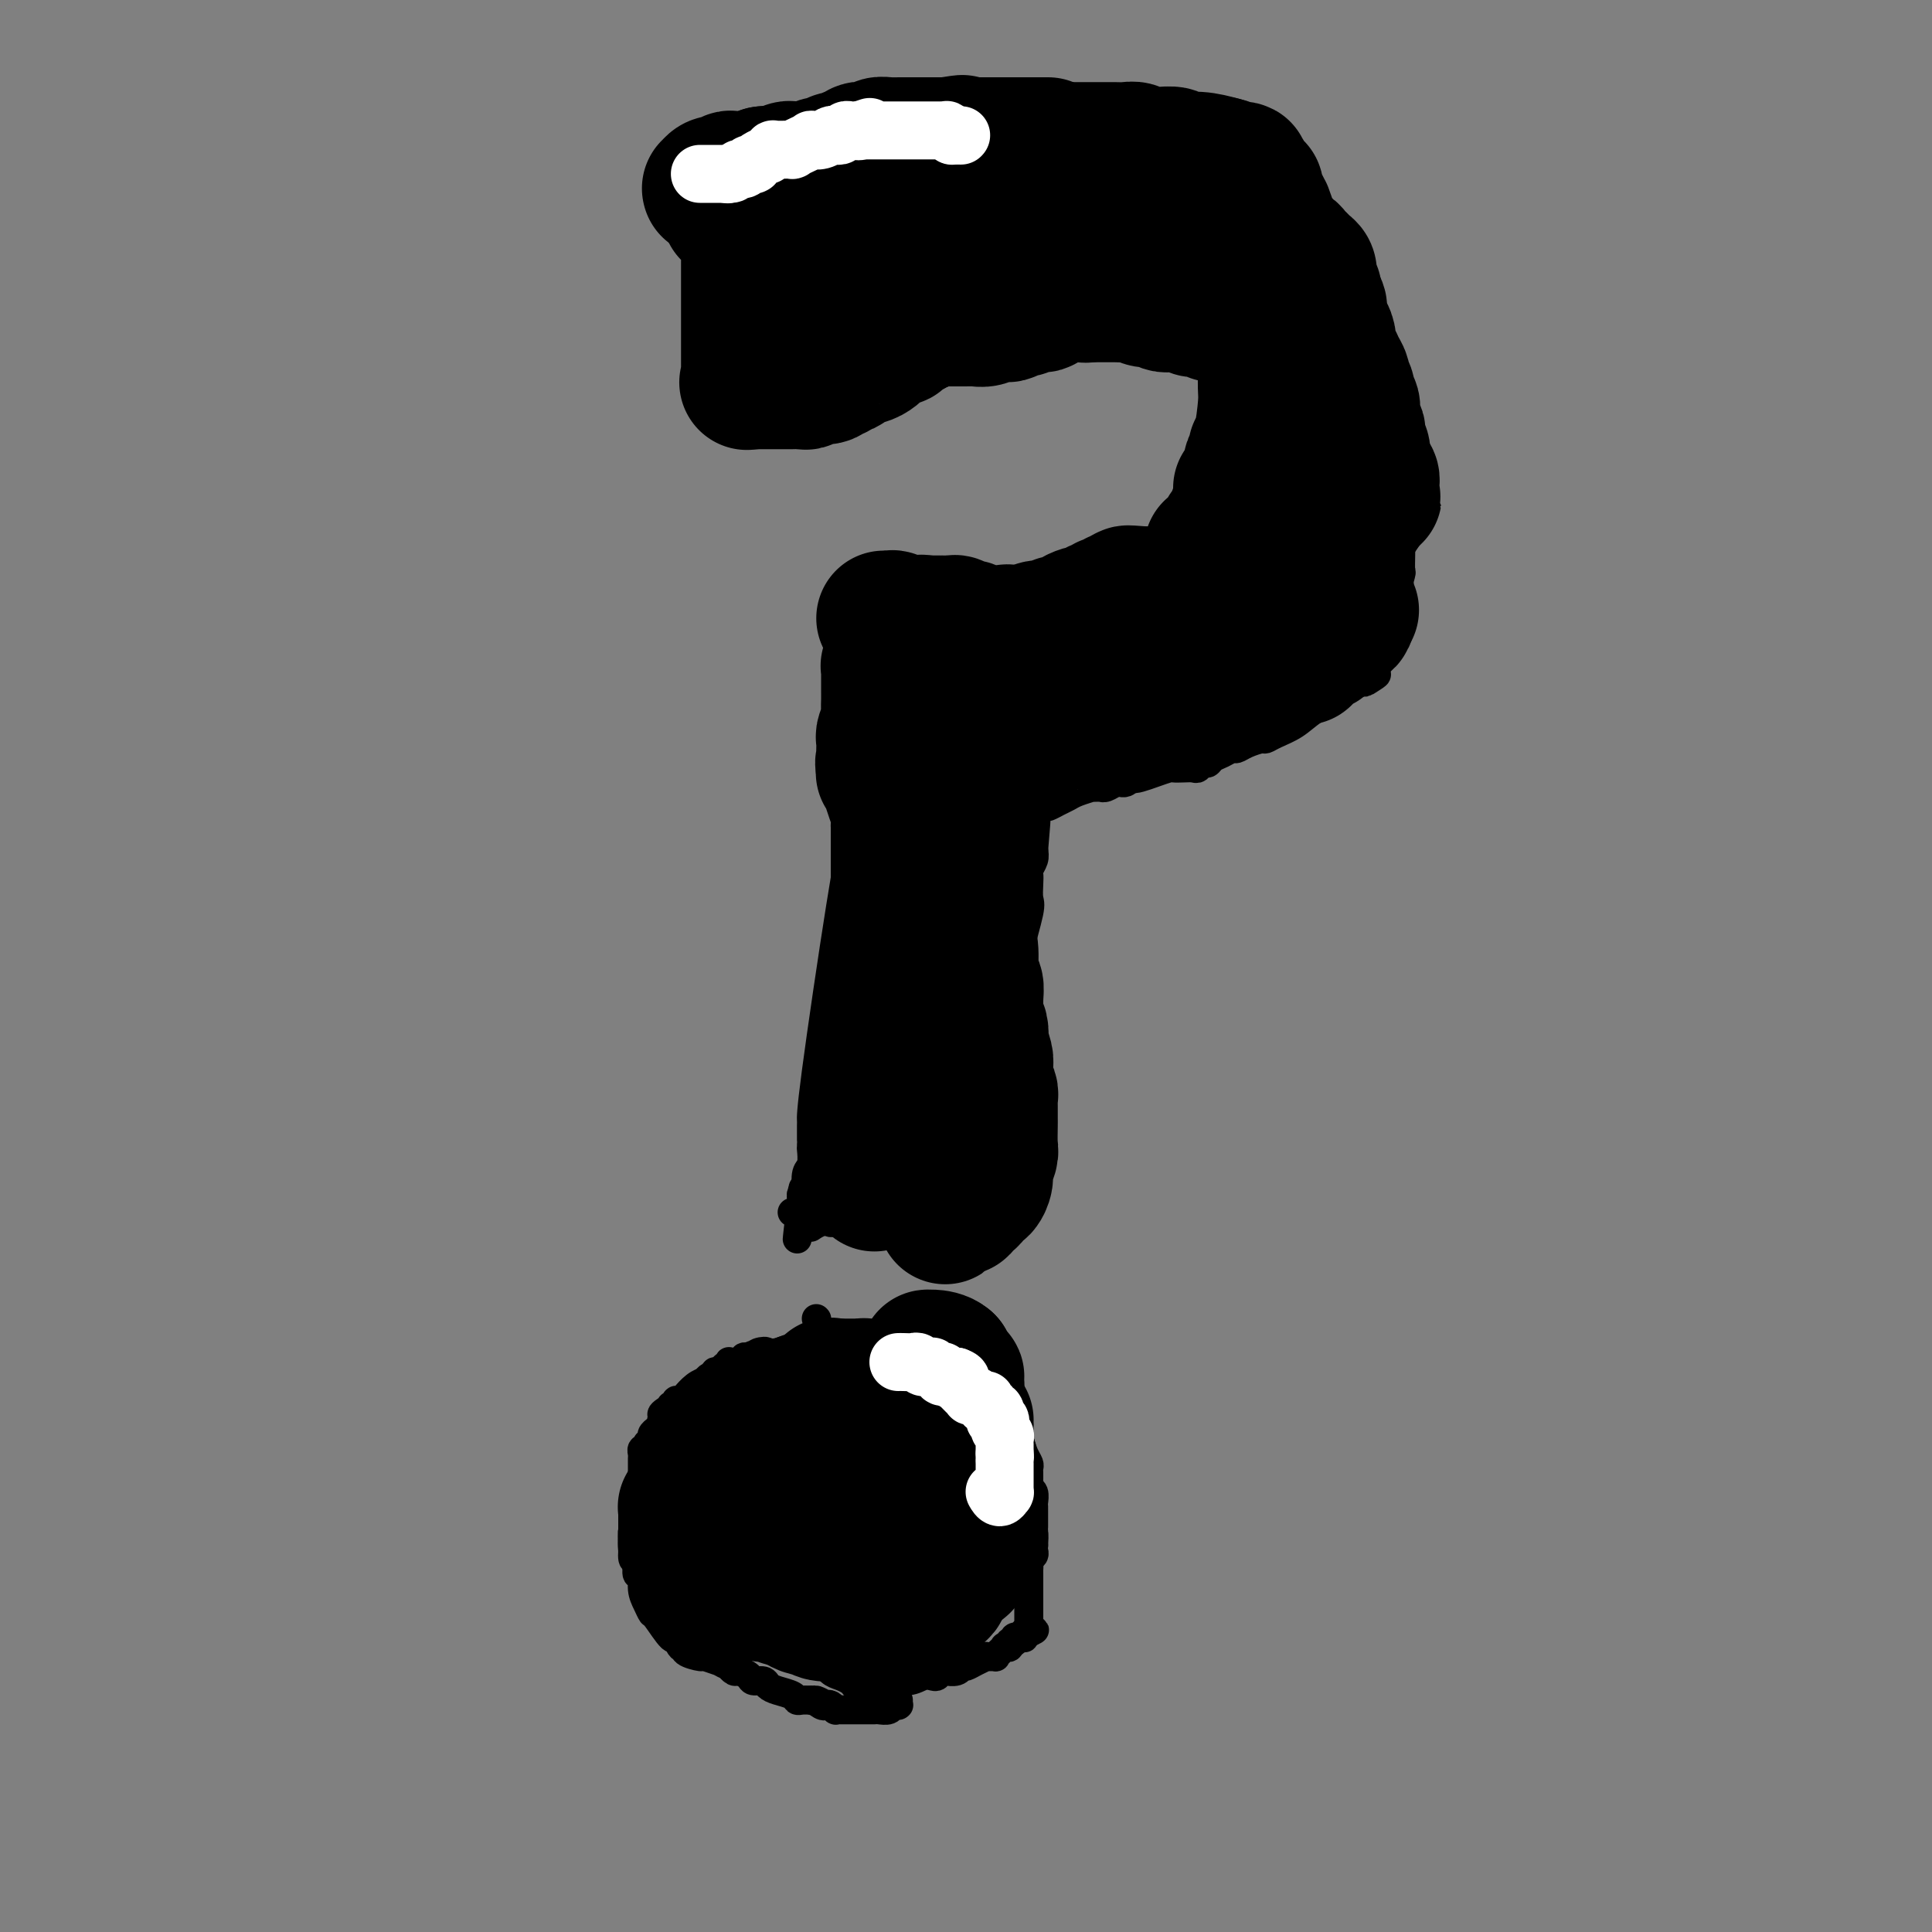 <svg viewBox='0 0 400 400' version='1.1' xmlns='http://www.w3.org/2000/svg' xmlns:xlink='http://www.w3.org/1999/xlink'><rect x="0" y="0" width="400" height="400" fill="#808080" stroke="none"/><g fill='none' stroke='#000000' stroke-width='6' stroke-linecap='round' stroke-linejoin='round'><path d='M169,273c0.000,0.000 0.100,0.100 0.1,0.1'/><path d='M155,60c0.002,-0.342 0.005,-0.683 0,-1c-0.005,-0.317 -0.016,-0.609 0,-1c0.016,-0.391 0.061,-0.879 0,-1c-0.061,-0.121 -0.226,0.126 0,0c0.226,-0.126 0.844,-0.626 1,-1c0.156,-0.374 -0.151,-0.621 0,-1c0.151,-0.379 0.759,-0.889 1,-1c0.241,-0.111 0.116,0.177 0,0c-0.116,-0.177 -0.224,-0.821 0,-1c0.224,-0.179 0.780,0.106 1,0c0.220,-0.106 0.104,-0.602 0,-1c-0.104,-0.398 -0.197,-0.698 0,-1c0.197,-0.302 0.684,-0.607 1,-1c0.316,-0.393 0.461,-0.875 1,-1c0.539,-0.125 1.470,0.107 2,0c0.530,-0.107 0.657,-0.555 1,-1c0.343,-0.445 0.900,-0.889 1,-1c0.100,-0.111 -0.257,0.111 0,0c0.257,-0.111 1.129,-0.556 2,-1'/><path d='M166,46c1.400,-0.712 0.900,0.006 1,0c0.100,-0.006 0.800,-0.738 1,-1c0.200,-0.262 -0.101,-0.056 0,0c0.101,0.056 0.606,-0.038 1,0c0.394,0.038 0.679,0.206 1,0c0.321,-0.206 0.678,-0.788 1,-1c0.322,-0.212 0.610,-0.055 1,0c0.390,0.055 0.883,0.010 1,0c0.117,-0.010 -0.142,0.017 0,0c0.142,-0.017 0.684,-0.078 1,0c0.316,0.078 0.404,0.294 1,0c0.596,-0.294 1.698,-1.098 4,-2c2.302,-0.902 5.803,-1.902 9,-3c3.197,-1.098 6.090,-2.294 7,-3c0.910,-0.706 -0.164,-0.921 0,-1c0.164,-0.079 1.564,-0.021 2,0c0.436,0.021 -0.093,0.006 0,0c0.093,-0.006 0.810,-0.003 1,0c0.190,0.003 -0.145,0.004 0,0c0.145,-0.004 0.771,-0.015 1,0c0.229,0.015 0.061,0.057 0,0c-0.061,-0.057 -0.016,-0.212 0,0c0.016,0.212 0.002,0.792 0,1c-0.002,0.208 0.007,0.043 0,0c-0.007,-0.043 -0.032,0.034 1,0c1.032,-0.034 3.120,-0.181 4,0c0.880,0.181 0.551,0.689 2,1c1.449,0.311 4.677,0.423 7,1c2.323,0.577 3.741,1.617 5,2c1.259,0.383 2.360,0.109 3,0c0.640,-0.109 0.820,-0.055 1,0'/><path d='M222,40c4.362,0.957 3.268,0.849 3,1c-0.268,0.151 0.291,0.563 1,1c0.709,0.437 1.569,0.901 2,1c0.431,0.099 0.435,-0.167 1,0c0.565,0.167 1.692,0.766 2,1c0.308,0.234 -0.203,0.104 0,0c0.203,-0.104 1.120,-0.182 2,0c0.880,0.182 1.724,0.622 2,1c0.276,0.378 -0.016,0.692 0,1c0.016,0.308 0.338,0.609 1,1c0.662,0.391 1.662,0.871 2,1c0.338,0.129 0.012,-0.093 0,0c-0.012,0.093 0.288,0.500 1,1c0.712,0.500 1.834,1.092 3,2c1.166,0.908 2.375,2.132 3,3c0.625,0.868 0.667,1.382 2,3c1.333,1.618 3.958,4.342 6,7c2.042,2.658 3.500,5.250 5,7c1.500,1.750 3.042,2.658 4,4c0.958,1.342 1.332,3.120 2,4c0.668,0.880 1.629,0.863 2,1c0.371,0.137 0.152,0.428 0,1c-0.152,0.572 -0.237,1.425 0,2c0.237,0.575 0.797,0.871 1,1c0.203,0.129 0.051,0.091 0,0c-0.051,-0.091 0.000,-0.236 0,0c-0.000,0.236 -0.053,0.853 0,1c0.053,0.147 0.210,-0.177 0,0c-0.210,0.177 -0.787,0.855 -1,1c-0.213,0.145 -0.061,-0.244 0,0c0.061,0.244 0.030,1.122 0,2'/><path d='M266,88c-0.177,1.035 -0.621,0.123 -1,0c-0.379,-0.123 -0.694,0.544 -1,1c-0.306,0.456 -0.603,0.699 -1,1c-0.397,0.301 -0.894,0.658 -1,1c-0.106,0.342 0.178,0.669 0,1c-0.178,0.331 -0.817,0.666 -1,1c-0.183,0.334 0.091,0.667 0,1c-0.091,0.333 -0.546,0.667 -1,1c-0.454,0.333 -0.905,0.666 -1,1c-0.095,0.334 0.167,0.668 0,1c-0.167,0.332 -0.763,0.663 -1,1c-0.237,0.337 -0.116,0.682 0,1c0.116,0.318 0.228,0.610 0,1c-0.228,0.390 -0.796,0.878 -1,1c-0.204,0.122 -0.045,-0.121 0,0c0.045,0.121 -0.026,0.605 0,1c0.026,0.395 0.147,0.699 0,1c-0.147,0.301 -0.561,0.599 -1,1c-0.439,0.401 -0.901,0.904 -1,1c-0.099,0.096 0.167,-0.216 0,0c-0.167,0.216 -0.766,0.961 -2,2c-1.234,1.039 -3.104,2.373 -4,3c-0.896,0.627 -0.818,0.546 -1,1c-0.182,0.454 -0.622,1.441 -1,2c-0.378,0.559 -0.692,0.689 -1,1c-0.308,0.311 -0.610,0.804 -1,1c-0.390,0.196 -0.870,0.097 -1,0c-0.130,-0.097 0.089,-0.191 0,0c-0.089,0.191 -0.485,0.667 -1,1c-0.515,0.333 -1.147,0.524 -2,1c-0.853,0.476 -1.926,1.238 -3,2'/><path d='M238,119c-3.240,2.364 -2.838,1.273 -3,1c-0.162,-0.273 -0.886,0.270 -2,1c-1.114,0.730 -2.618,1.645 -4,2c-1.382,0.355 -2.642,0.148 -3,0c-0.358,-0.148 0.187,-0.237 0,0c-0.187,0.237 -1.105,0.799 -2,1c-0.895,0.201 -1.766,0.040 -2,0c-0.234,-0.040 0.168,0.041 0,0c-0.168,-0.041 -0.906,-0.203 -2,0c-1.094,0.203 -2.545,0.771 -3,1c-0.455,0.229 0.087,0.118 -1,0c-1.087,-0.118 -3.804,-0.242 -6,0c-2.196,0.242 -3.870,0.850 -5,1c-1.130,0.150 -1.716,-0.157 -2,0c-0.284,0.157 -0.265,0.778 -1,1c-0.735,0.222 -2.225,0.045 -3,0c-0.775,-0.045 -0.837,0.041 -1,0c-0.163,-0.041 -0.428,-0.208 -1,0c-0.572,0.208 -1.451,0.791 -2,1c-0.549,0.209 -0.769,0.044 -1,0c-0.231,-0.044 -0.475,0.034 -1,0c-0.525,-0.034 -1.332,-0.181 -2,0c-0.668,0.181 -1.197,0.689 -2,1c-0.803,0.311 -1.879,0.423 -3,1c-1.121,0.577 -2.286,1.618 -3,2c-0.714,0.382 -0.976,0.106 -1,0c-0.024,-0.106 0.190,-0.042 0,0c-0.190,0.042 -0.783,0.063 -1,0c-0.217,-0.063 -0.058,-0.209 0,0c0.058,0.209 0.017,0.774 0,1c-0.017,0.226 -0.008,0.113 0,0'/><path d='M181,133c-9.044,2.182 -3.154,0.638 -1,0c2.154,-0.638 0.574,-0.371 0,0c-0.574,0.371 -0.140,0.845 0,1c0.140,0.155 -0.014,-0.010 0,0c0.014,0.010 0.196,0.195 0,0c-0.196,-0.195 -0.770,-0.770 -1,-1c-0.230,-0.230 -0.115,-0.115 0,0'/><path d='M178,139c-0.016,0.957 -0.033,1.915 0,2c0.033,0.085 0.114,-0.702 0,4c-0.114,4.702 -0.423,14.893 -1,22c-0.577,7.107 -1.423,11.130 -3,21c-1.577,9.870 -3.887,25.587 -5,34c-1.113,8.413 -1.030,9.521 -1,10c0.030,0.479 0.008,0.328 0,1c-0.008,0.672 -0.002,2.167 0,3c0.002,0.833 0.000,1.005 0,1c-0.000,-0.005 0.001,-0.187 0,0c-0.001,0.187 -0.004,0.744 0,1c0.004,0.256 0.015,0.210 0,0c-0.015,-0.210 -0.056,-0.583 0,0c0.056,0.583 0.207,2.121 0,3c-0.207,0.879 -0.774,1.100 -1,2c-0.226,0.900 -0.112,2.478 0,3c0.112,0.522 0.223,-0.013 0,0c-0.223,0.013 -0.778,0.575 -1,1c-0.222,0.425 -0.111,0.712 0,1'/><path d='M166,248c-1.856,16.803 -0.497,4.310 0,0c0.497,-4.310 0.133,-0.437 0,1c-0.133,1.437 -0.036,0.438 0,0c0.036,-0.438 0.010,-0.314 0,0c-0.010,0.314 -0.003,0.820 0,1c0.003,0.180 0.001,0.034 0,0c-0.001,-0.034 -0.000,0.043 0,0c0.000,-0.043 0.001,-0.208 0,0c-0.001,0.208 -0.004,0.788 0,1c0.004,0.212 0.015,0.057 0,0c-0.015,-0.057 -0.057,-0.015 0,0c0.057,0.015 0.211,0.004 0,0c-0.211,-0.004 -0.789,-0.001 -1,0c-0.211,0.001 -0.056,0.000 0,0c0.056,-0.000 0.011,-0.000 0,0c-0.011,0.000 0.011,0.000 0,0c-0.011,-0.000 -0.054,-0.000 0,0c0.054,0.000 0.207,0.000 0,0c-0.207,-0.000 -0.773,-0.000 -1,0c-0.227,0.000 -0.113,0.000 0,0'/><path d='M168,254c0.044,-0.030 0.088,-0.059 0,0c-0.088,0.059 -0.307,0.208 0,0c0.307,-0.208 1.139,-0.773 2,-1c0.861,-0.227 1.750,-0.117 2,0c0.250,0.117 -0.140,0.242 0,0c0.140,-0.242 0.811,-0.850 1,-1c0.189,-0.150 -0.103,0.157 0,0c0.103,-0.157 0.601,-0.778 1,-1c0.399,-0.222 0.700,-0.044 1,0c0.300,0.044 0.599,-0.044 1,0c0.401,0.044 0.903,0.222 1,0c0.097,-0.222 -0.211,-0.844 0,-1c0.211,-0.156 0.942,0.154 2,0c1.058,-0.154 2.443,-0.773 3,-1c0.557,-0.227 0.285,-0.061 1,0c0.715,0.061 2.419,0.016 3,0c0.581,-0.016 0.041,-0.004 0,0c-0.041,0.004 0.417,0.001 1,0c0.583,-0.001 1.292,-0.001 2,0'/><path d='M189,249c3.710,-0.778 2.487,-0.222 2,0c-0.487,0.222 -0.236,0.112 0,0c0.236,-0.112 0.459,-0.226 1,0c0.541,0.226 1.401,0.792 2,1c0.599,0.208 0.939,0.060 1,0c0.061,-0.060 -0.156,-0.030 0,0c0.156,0.030 0.686,0.061 1,0c0.314,-0.061 0.413,-0.212 1,0c0.587,0.212 1.663,0.789 2,1c0.337,0.211 -0.065,0.057 0,0c0.065,-0.057 0.595,-0.015 1,0c0.405,0.015 0.683,0.004 1,0c0.317,-0.004 0.672,-0.001 1,0c0.328,0.001 0.628,0.000 1,0c0.372,-0.000 0.817,-0.000 1,0c0.183,0.000 0.105,0.000 0,0c-0.105,-0.000 -0.239,-0.000 0,0c0.239,0.000 0.849,0.000 1,0c0.151,-0.000 -0.157,-0.000 0,0c0.157,0.000 0.778,-0.000 1,0c0.222,0.000 0.045,0.000 0,0c-0.045,-0.000 0.040,-0.000 0,0c-0.040,0.000 -0.207,0.000 0,0c0.207,-0.000 0.786,-0.000 1,0c0.214,0.000 0.061,0.001 0,0c-0.061,-0.001 -0.030,-0.004 0,0c0.030,0.004 0.061,0.015 0,0c-0.061,-0.015 -0.212,-0.056 0,0c0.212,0.056 0.788,0.207 1,0c0.212,-0.207 0.061,-0.774 0,-1c-0.061,-0.226 -0.030,-0.113 0,0'/><path d='M208,250c3.182,-0.023 1.637,-0.580 1,-1c-0.637,-0.420 -0.367,-0.704 0,-1c0.367,-0.296 0.830,-0.603 1,-1c0.170,-0.397 0.045,-0.883 0,-1c-0.045,-0.117 -0.012,0.134 0,0c0.012,-0.134 0.003,-0.653 0,-1c-0.003,-0.347 -0.001,-0.521 0,-1c0.001,-0.479 0.000,-1.264 0,-2c-0.000,-0.736 -0.000,-1.424 0,-2c0.000,-0.576 0.001,-1.040 0,-2c-0.001,-0.960 -0.004,-2.417 0,-4c0.004,-1.583 0.015,-3.293 0,-4c-0.015,-0.707 -0.057,-0.410 0,-1c0.057,-0.590 0.212,-2.067 0,-4c-0.212,-1.933 -0.790,-4.323 -1,-5c-0.210,-0.677 -0.052,0.360 0,0c0.052,-0.360 -0.001,-2.115 0,-3c0.001,-0.885 0.056,-0.900 0,-1c-0.056,-0.100 -0.225,-0.285 0,-1c0.225,-0.715 0.843,-1.961 1,-3c0.157,-1.039 -0.146,-1.872 0,-3c0.146,-1.128 0.743,-2.552 1,-4c0.257,-1.448 0.174,-2.919 0,-4c-0.174,-1.081 -0.439,-1.771 0,-4c0.439,-2.229 1.581,-5.997 2,-8c0.419,-2.003 0.116,-2.241 0,-3c-0.116,-0.759 -0.045,-2.038 0,-3c0.045,-0.962 0.064,-1.608 0,-2c-0.064,-0.392 -0.209,-0.528 0,-1c0.209,-0.472 0.774,-1.278 1,-2c0.226,-0.722 0.113,-1.361 0,-2'/><path d='M214,176c0.928,-11.405 0.249,-2.916 0,0c-0.249,2.916 -0.067,0.261 0,-1c0.067,-1.261 0.018,-1.126 0,-1c-0.018,0.126 -0.005,0.244 0,0c0.005,-0.244 0.001,-0.850 0,-1c-0.001,-0.150 -0.000,0.157 0,0c0.000,-0.157 0.000,-0.778 0,-1c-0.000,-0.222 -0.000,-0.044 0,0c0.000,0.044 0.000,-0.044 0,0c-0.000,0.044 -0.000,0.222 0,0c0.000,-0.222 0.000,-0.843 0,-1c-0.000,-0.157 -0.000,0.150 0,0c0.000,-0.150 0.000,-0.757 0,-1c-0.000,-0.243 -0.000,-0.121 0,0c0.000,0.121 0.000,0.242 0,0c-0.000,-0.242 -0.000,-0.848 0,-1c0.000,-0.152 0.000,0.152 0,0c-0.000,-0.152 -0.000,-0.758 0,-1c0.000,-0.242 0.000,-0.121 0,0'/><path d='M214,168c-0.120,-0.030 -0.240,-0.060 0,0c0.240,0.060 0.841,0.209 1,0c0.159,-0.209 -0.123,-0.777 0,-1c0.123,-0.223 0.650,-0.101 1,0c0.350,0.101 0.522,0.181 1,0c0.478,-0.181 1.262,-0.623 2,-1c0.738,-0.377 1.430,-0.690 2,-1c0.570,-0.310 1.018,-0.619 2,-1c0.982,-0.381 2.497,-0.834 3,-1c0.503,-0.166 -0.007,-0.043 0,0c0.007,0.043 0.530,0.008 1,0c0.470,-0.008 0.886,0.012 1,0c0.114,-0.012 -0.075,-0.056 0,0c0.075,0.056 0.415,0.212 1,0c0.585,-0.212 1.414,-0.792 2,-1c0.586,-0.208 0.930,-0.046 1,0c0.070,0.046 -0.135,-0.026 0,0c0.135,0.026 0.610,0.150 1,0c0.390,-0.150 0.695,-0.575 1,-1'/><path d='M234,161c3.296,-1.095 1.537,-0.332 1,0c-0.537,0.332 0.149,0.233 1,0c0.851,-0.233 1.867,-0.599 3,-1c1.133,-0.401 2.384,-0.839 3,-1c0.616,-0.161 0.599,-0.047 1,0c0.401,0.047 1.221,0.028 2,0c0.779,-0.028 1.517,-0.063 2,0c0.483,0.063 0.709,0.224 1,0c0.291,-0.224 0.645,-0.835 1,-1c0.355,-0.165 0.710,0.114 1,0c0.290,-0.114 0.513,-0.622 1,-1c0.487,-0.378 1.237,-0.627 2,-1c0.763,-0.373 1.538,-0.870 2,-1c0.462,-0.130 0.611,0.106 1,0c0.389,-0.106 1.016,-0.555 2,-1c0.984,-0.445 2.323,-0.884 3,-1c0.677,-0.116 0.692,0.093 1,0c0.308,-0.093 0.910,-0.488 2,-1c1.090,-0.512 2.670,-1.141 4,-2c1.330,-0.859 2.412,-1.947 4,-3c1.588,-1.053 3.683,-2.072 5,-3c1.317,-0.928 1.856,-1.765 2,-2c0.144,-0.235 -0.106,0.133 0,0c0.106,-0.133 0.568,-0.768 1,-1c0.432,-0.232 0.834,-0.062 1,0c0.166,0.062 0.097,0.017 0,0c-0.097,-0.017 -0.222,-0.004 0,0c0.222,0.004 0.792,0.001 1,0c0.208,-0.001 0.056,-0.000 0,0c-0.056,0.000 -0.016,0.000 0,0c0.016,-0.000 0.008,-0.000 0,0'/><path d='M282,141c5.434,-2.756 2.020,-0.646 1,0c-1.020,0.646 0.354,-0.173 1,-1c0.646,-0.827 0.564,-1.661 1,-3c0.436,-1.339 1.388,-3.182 2,-4c0.612,-0.818 0.882,-0.610 1,-1c0.118,-0.390 0.084,-1.376 0,-2c-0.084,-0.624 -0.219,-0.885 0,-1c0.219,-0.115 0.791,-0.084 1,0c0.209,0.084 0.056,0.220 0,0c-0.056,-0.220 -0.015,-0.795 0,-1c0.015,-0.205 0.004,-0.041 0,0c-0.004,0.041 -0.001,-0.041 0,0c0.001,0.041 0.000,0.204 0,0c-0.000,-0.204 0.000,-0.775 0,-1c-0.000,-0.225 -0.001,-0.102 0,0c0.001,0.102 0.004,0.184 0,0c-0.004,-0.184 -0.015,-0.636 0,-1c0.015,-0.364 0.057,-0.642 0,-1c-0.057,-0.358 -0.211,-0.795 0,-2c0.211,-1.205 0.788,-3.177 1,-4c0.212,-0.823 0.058,-0.496 0,-1c-0.058,-0.504 -0.019,-1.841 0,-3c0.019,-1.159 0.019,-2.142 0,-3c-0.019,-0.858 -0.058,-1.591 0,-2c0.058,-0.409 0.213,-0.495 0,-1c-0.213,-0.505 -0.793,-1.431 -1,-2c-0.207,-0.569 -0.042,-0.782 0,-1c0.042,-0.218 -0.040,-0.440 0,-1c0.040,-0.560 0.203,-1.459 0,-2c-0.203,-0.541 -0.772,-0.726 -1,-1c-0.228,-0.274 -0.114,-0.637 0,-1'/><path d='M288,101c-0.050,-4.508 0.326,-2.779 0,-4c-0.326,-1.221 -1.355,-5.394 -3,-11c-1.645,-5.606 -3.908,-12.646 -5,-16c-1.092,-3.354 -1.014,-3.020 -1,-4c0.014,-0.980 -0.035,-3.272 0,-4c0.035,-0.728 0.154,0.107 0,0c-0.154,-0.107 -0.581,-1.156 -1,-2c-0.419,-0.844 -0.829,-1.483 -1,-2c-0.171,-0.517 -0.102,-0.912 0,-1c0.102,-0.088 0.238,0.131 0,0c-0.238,-0.131 -0.849,-0.614 -1,-1c-0.151,-0.386 0.157,-0.677 0,-1c-0.157,-0.323 -0.778,-0.678 -1,-1c-0.222,-0.322 -0.046,-0.611 0,-1c0.046,-0.389 -0.040,-0.879 0,-1c0.040,-0.121 0.205,0.125 0,0c-0.205,-0.125 -0.780,-0.623 -1,-1c-0.220,-0.377 -0.084,-0.633 0,-1c0.084,-0.367 0.117,-0.846 0,-1c-0.117,-0.154 -0.385,0.018 -1,0c-0.615,-0.018 -1.575,-0.224 -2,-1c-0.425,-0.776 -0.313,-2.121 -1,-3c-0.687,-0.879 -2.174,-1.293 -3,-2c-0.826,-0.707 -0.991,-1.706 -1,-2c-0.009,-0.294 0.138,0.117 0,0c-0.138,-0.117 -0.563,-0.764 -1,-1c-0.437,-0.236 -0.888,-0.063 -1,0c-0.112,0.063 0.114,0.017 0,0c-0.114,-0.017 -0.569,-0.005 -1,0c-0.431,0.005 -0.837,0.001 -1,0c-0.163,-0.001 -0.081,-0.001 0,0'/><path d='M262,40c-1.813,-1.635 -0.345,-1.223 0,-1c0.345,0.223 -0.433,0.256 -1,0c-0.567,-0.256 -0.921,-0.800 -1,-1c-0.079,-0.200 0.119,-0.057 0,0c-0.119,0.057 -0.553,0.029 -1,0c-0.447,-0.029 -0.907,-0.059 -1,0c-0.093,0.059 0.182,0.208 0,0c-0.182,-0.208 -0.822,-0.773 -1,-1c-0.178,-0.227 0.106,-0.117 0,0c-0.106,0.117 -0.602,0.242 -1,0c-0.398,-0.242 -0.698,-0.849 -1,-1c-0.302,-0.151 -0.606,0.156 -1,0c-0.394,-0.156 -0.879,-0.773 -1,-1c-0.121,-0.227 0.123,-0.064 0,0c-0.123,0.064 -0.611,0.027 -1,0c-0.389,-0.027 -0.677,-0.045 -1,0c-0.323,0.045 -0.681,0.152 -1,0c-0.319,-0.152 -0.601,-0.561 -1,-1c-0.399,-0.439 -0.916,-0.906 -1,-1c-0.084,-0.094 0.267,0.185 0,0c-0.267,-0.185 -1.150,-0.835 -2,-1c-0.850,-0.165 -1.665,0.153 -2,0c-0.335,-0.153 -0.188,-0.777 0,-1c0.188,-0.223 0.418,-0.045 0,0c-0.418,0.045 -1.483,-0.045 -2,0c-0.517,0.045 -0.487,0.223 -1,0c-0.513,-0.223 -1.568,-0.847 -2,-1c-0.432,-0.153 -0.239,0.165 -1,0c-0.761,-0.165 -2.474,-0.814 -3,-1c-0.526,-0.186 0.135,0.090 0,0c-0.135,-0.090 -1.068,-0.545 -2,-1'/><path d='M233,28c-4.908,-1.856 -2.678,-0.497 -2,0c0.678,0.497 -0.194,0.133 -1,0c-0.806,-0.133 -1.544,-0.035 -2,0c-0.456,0.035 -0.629,0.008 -1,0c-0.371,-0.008 -0.939,0.002 -1,0c-0.061,-0.002 0.386,-0.015 0,0c-0.386,0.015 -1.606,0.057 -2,0c-0.394,-0.057 0.039,-0.212 0,0c-0.039,0.212 -0.550,0.793 -1,1c-0.450,0.207 -0.837,0.041 -1,0c-0.163,-0.041 -0.100,0.042 0,0c0.100,-0.042 0.238,-0.208 0,0c-0.238,0.208 -0.851,0.792 -1,1c-0.149,0.208 0.166,0.042 0,0c-0.166,-0.042 -0.814,0.041 -1,0c-0.186,-0.041 0.090,-0.207 0,0c-0.090,0.207 -0.544,0.788 -1,1c-0.456,0.212 -0.912,0.057 -1,0c-0.088,-0.057 0.193,-0.015 0,0c-0.193,0.015 -0.859,0.004 -1,0c-0.141,-0.004 0.244,-0.001 0,0c-0.244,0.001 -1.116,0.000 -2,0c-0.884,-0.000 -1.779,-0.000 -2,0c-0.221,0.000 0.232,0.000 0,0c-0.232,-0.000 -1.149,-0.000 -2,0c-0.851,0.000 -1.636,0.000 -2,0c-0.364,-0.000 -0.308,-0.000 -1,0c-0.692,0.000 -2.134,0.000 -3,0c-0.866,-0.000 -1.156,-0.000 -2,0c-0.844,0.000 -2.241,0.000 -3,0c-0.759,-0.000 -0.879,-0.000 -1,0'/><path d='M199,31c-5.381,0.464 -1.834,0.124 -1,0c0.834,-0.124 -1.044,-0.033 -2,0c-0.956,0.033 -0.991,0.009 -1,0c-0.009,-0.009 0.008,-0.002 0,0c-0.008,0.002 -0.040,0.001 0,0c0.040,-0.001 0.151,0.000 0,0c-0.151,-0.000 -0.565,-0.001 -1,0c-0.435,0.001 -0.890,0.004 -1,0c-0.110,-0.004 0.126,-0.015 0,0c-0.126,0.015 -0.615,0.057 -1,0c-0.385,-0.057 -0.666,-0.212 -1,0c-0.334,0.212 -0.722,0.793 -1,1c-0.278,0.207 -0.446,0.041 -1,0c-0.554,-0.041 -1.492,0.042 -2,0c-0.508,-0.042 -0.584,-0.208 -1,0c-0.416,0.208 -1.172,0.792 -2,1c-0.828,0.208 -1.728,0.042 -2,0c-0.272,-0.042 0.085,0.042 0,0c-0.085,-0.042 -0.611,-0.208 -1,0c-0.389,0.208 -0.640,0.792 -1,1c-0.360,0.208 -0.830,0.041 -1,0c-0.170,-0.041 -0.042,0.046 0,0c0.042,-0.046 -0.002,-0.224 -1,0c-0.998,0.224 -2.950,0.848 -4,1c-1.050,0.152 -1.200,-0.170 -2,0c-0.800,0.170 -2.252,0.830 -3,1c-0.748,0.170 -0.792,-0.151 -1,0c-0.208,0.151 -0.582,0.772 -1,1c-0.418,0.228 -0.882,0.061 -1,0c-0.118,-0.061 0.109,-0.018 0,0c-0.109,0.018 -0.555,0.009 -1,0'/><path d='M165,37c-5.199,0.867 -1.196,0.035 0,0c1.196,-0.035 -0.415,0.727 -1,1c-0.585,0.273 -0.146,0.058 0,0c0.146,-0.058 -0.002,0.041 0,0c0.002,-0.041 0.155,-0.221 0,0c-0.155,0.221 -0.616,0.844 -1,1c-0.384,0.156 -0.690,-0.154 -1,0c-0.310,0.154 -0.623,0.773 -1,1c-0.377,0.227 -0.819,0.061 -1,0c-0.181,-0.061 -0.101,-0.016 0,0c0.101,0.016 0.223,0.003 0,0c-0.223,-0.003 -0.792,0.003 -1,0c-0.208,-0.003 -0.056,-0.015 0,0c0.056,0.015 0.015,0.057 0,0c-0.015,-0.057 -0.004,-0.211 0,0c0.004,0.211 0.002,0.789 0,1c-0.002,0.211 -0.004,0.056 0,0c0.004,-0.056 0.015,-0.011 0,0c-0.015,0.011 -0.056,-0.011 0,0c0.056,0.011 0.210,0.054 0,0c-0.210,-0.054 -0.784,-0.204 -1,0c-0.216,0.204 -0.075,0.761 0,1c0.075,0.239 0.083,0.159 0,0c-0.083,-0.159 -0.257,-0.397 -1,0c-0.743,0.397 -2.056,1.431 -3,2c-0.944,0.569 -1.520,0.674 -2,1c-0.480,0.326 -0.863,0.872 -1,1c-0.137,0.128 -0.026,-0.162 0,0c0.026,0.162 -0.031,0.774 0,1c0.031,0.226 0.152,0.064 0,0c-0.152,-0.064 -0.576,-0.032 -1,0'/><path d='M150,47c-2.316,1.773 -0.607,1.206 0,1c0.607,-0.206 0.110,-0.051 0,0c-0.110,0.051 0.167,-0.000 0,0c-0.167,0.000 -0.777,0.053 -1,0c-0.223,-0.053 -0.059,-0.211 0,0c0.059,0.211 0.012,0.792 0,1c-0.012,0.208 0.011,0.045 0,0c-0.011,-0.045 -0.054,0.030 0,0c0.054,-0.030 0.207,-0.164 0,0c-0.207,0.164 -0.772,0.625 -1,1c-0.228,0.375 -0.117,0.664 0,1c0.117,0.336 0.242,0.721 0,1c-0.242,0.279 -0.849,0.453 -1,1c-0.151,0.547 0.156,1.467 0,2c-0.156,0.533 -0.774,0.679 -1,1c-0.226,0.321 -0.061,0.818 0,1c0.061,0.182 0.016,0.049 0,0c-0.016,-0.049 -0.004,-0.013 0,0c0.004,0.013 0.001,0.004 0,0c-0.001,-0.004 -0.000,-0.002 0,0c0.000,0.002 0.000,0.004 0,0c-0.000,-0.004 -0.000,-0.015 0,0c0.000,0.015 -0.000,0.057 0,0c0.000,-0.057 0.000,-0.212 0,0c-0.000,0.212 -0.001,0.793 0,1c0.001,0.207 0.004,0.041 0,0c-0.004,-0.041 -0.015,0.041 0,0c0.015,-0.041 0.056,-0.207 0,0c-0.056,0.207 -0.207,0.786 0,1c0.207,0.214 0.774,0.061 1,0c0.226,-0.061 0.113,-0.031 0,0'/><path d='M147,59c-0.224,1.852 0.714,0.482 1,0c0.286,-0.482 -0.082,-0.078 0,0c0.082,0.078 0.613,-0.172 1,0c0.387,0.172 0.628,0.764 1,1c0.372,0.236 0.873,0.115 1,0c0.127,-0.115 -0.120,-0.223 0,0c0.120,0.223 0.607,0.778 1,1c0.393,0.222 0.692,0.111 1,0c0.308,-0.111 0.625,-0.222 1,0c0.375,0.222 0.808,0.777 1,1c0.192,0.223 0.141,0.115 0,0c-0.141,-0.115 -0.374,-0.237 0,0c0.374,0.237 1.353,0.833 2,1c0.647,0.167 0.962,-0.095 1,0c0.038,0.095 -0.202,0.546 0,1c0.202,0.454 0.845,0.909 1,1c0.155,0.091 -0.179,-0.183 0,0c0.179,0.183 0.870,0.824 1,1c0.130,0.176 -0.301,-0.111 0,0c0.301,0.111 1.334,0.621 2,1c0.666,0.379 0.963,0.627 1,1c0.037,0.373 -0.187,0.871 0,1c0.187,0.129 0.786,-0.110 1,0c0.214,0.110 0.042,0.569 0,1c-0.042,0.431 0.045,0.833 0,1c-0.045,0.167 -0.223,0.100 0,0c0.223,-0.100 0.847,-0.234 1,0c0.153,0.234 -0.165,0.836 0,1c0.165,0.164 0.814,-0.110 1,0c0.186,0.110 -0.090,0.603 0,1c0.090,0.397 0.545,0.699 1,1'/><path d='M167,74c1.486,1.641 0.201,0.243 0,0c-0.201,-0.243 0.682,0.670 1,1c0.318,0.330 0.070,0.078 0,0c-0.070,-0.078 0.036,0.016 0,0c-0.036,-0.016 -0.216,-0.144 0,0c0.216,0.144 0.829,0.559 1,1c0.171,0.441 -0.099,0.906 0,1c0.099,0.094 0.566,-0.185 1,0c0.434,0.185 0.834,0.834 1,1c0.166,0.166 0.097,-0.152 0,0c-0.097,0.152 -0.222,0.773 0,1c0.222,0.227 0.791,0.061 1,0c0.209,-0.061 0.056,-0.016 0,0c-0.056,0.016 -0.016,0.005 0,0c0.016,-0.005 0.008,-0.002 0,0'/><path d='M172,79c-0.113,0.008 -0.227,0.016 0,0c0.227,-0.016 0.793,-0.056 1,0c0.207,0.056 0.054,0.207 0,0c-0.054,-0.207 -0.011,-0.773 0,-1c0.011,-0.227 -0.012,-0.114 0,0c0.012,0.114 0.060,0.228 0,0c-0.060,-0.228 -0.227,-0.797 0,-1c0.227,-0.203 0.850,-0.041 1,0c0.150,0.041 -0.171,-0.041 0,0c0.171,0.041 0.834,0.203 1,0c0.166,-0.203 -0.166,-0.772 0,-1c0.166,-0.228 0.831,-0.113 1,0c0.169,0.113 -0.157,0.226 0,0c0.157,-0.226 0.796,-0.792 1,-1c0.204,-0.208 -0.029,-0.059 0,0c0.029,0.059 0.320,0.027 1,0c0.680,-0.027 1.749,-0.048 2,0c0.251,0.048 -0.317,0.167 0,0c0.317,-0.167 1.519,-0.619 2,-1c0.481,-0.381 0.240,-0.690 0,-1'/><path d='M182,73c1.666,-0.884 0.831,-0.093 1,0c0.169,0.093 1.340,-0.511 2,-1c0.660,-0.489 0.808,-0.862 1,-1c0.192,-0.138 0.429,-0.041 1,0c0.571,0.041 1.477,0.026 2,0c0.523,-0.026 0.665,-0.063 1,0c0.335,0.063 0.864,0.227 1,0c0.136,-0.227 -0.120,-0.844 0,-1c0.120,-0.156 0.617,0.151 1,0c0.383,-0.151 0.651,-0.759 1,-1c0.349,-0.241 0.778,-0.116 1,0c0.222,0.116 0.238,0.224 1,0c0.762,-0.224 2.269,-0.778 3,-1c0.731,-0.222 0.686,-0.112 1,0c0.314,0.112 0.987,0.226 2,0c1.013,-0.226 2.366,-0.792 3,-1c0.634,-0.208 0.550,-0.057 1,0c0.450,0.057 1.433,0.019 2,0c0.567,-0.019 0.716,-0.019 1,0c0.284,0.019 0.702,0.058 1,0c0.298,-0.058 0.474,-0.212 1,0c0.526,0.212 1.402,0.789 2,1c0.598,0.211 0.920,0.057 1,0c0.080,-0.057 -0.081,-0.015 0,0c0.081,0.015 0.403,0.004 1,0c0.597,-0.004 1.469,-0.001 2,0c0.531,0.001 0.722,0.000 1,0c0.278,-0.000 0.641,-0.000 1,0c0.359,0.000 0.712,0.000 1,0c0.288,-0.000 0.511,-0.000 1,0c0.489,0.000 1.245,0.000 2,0'/><path d='M222,68c2.758,0.155 0.652,0.041 0,0c-0.652,-0.041 0.150,-0.011 1,0c0.850,0.011 1.747,0.003 2,0c0.253,-0.003 -0.140,-0.001 0,0c0.140,0.001 0.811,0.000 1,0c0.189,-0.000 -0.104,-0.000 0,0c0.104,0.000 0.606,0.000 1,0c0.394,-0.000 0.679,-0.000 1,0c0.321,0.000 0.677,0.000 1,0c0.323,-0.000 0.611,-0.000 1,0c0.389,0.000 0.877,0.000 1,0c0.123,-0.000 -0.121,-0.000 0,0c0.121,0.000 0.607,0.000 1,0c0.393,-0.000 0.693,-0.001 1,0c0.307,0.001 0.622,0.004 1,0c0.378,-0.004 0.819,-0.015 1,0c0.181,0.015 0.100,0.057 0,0c-0.100,-0.057 -0.220,-0.211 0,0c0.220,0.211 0.780,0.788 1,1c0.220,0.212 0.102,0.061 0,0c-0.102,-0.061 -0.187,-0.031 0,0c0.187,0.031 0.645,0.065 1,0c0.355,-0.065 0.606,-0.228 1,0c0.394,0.228 0.931,0.846 1,1c0.069,0.154 -0.332,-0.156 0,0c0.332,0.156 1.395,0.778 2,1c0.605,0.222 0.750,0.046 1,0c0.250,-0.046 0.603,0.039 1,0c0.397,-0.039 0.838,-0.203 1,0c0.162,0.203 0.046,0.772 0,1c-0.046,0.228 -0.023,0.114 0,0'/><path d='M244,72c3.868,0.553 2.539,-0.063 2,0c-0.539,0.063 -0.288,0.805 0,1c0.288,0.195 0.612,-0.158 1,0c0.388,0.158 0.839,0.827 1,1c0.161,0.173 0.033,-0.151 0,0c-0.033,0.151 0.030,0.777 0,1c-0.030,0.223 -0.153,0.045 0,0c0.153,-0.045 0.580,0.045 1,0c0.420,-0.045 0.831,-0.223 1,0c0.169,0.223 0.097,0.848 0,1c-0.097,0.152 -0.218,-0.169 0,0c0.218,0.169 0.777,0.829 1,1c0.223,0.171 0.111,-0.147 0,0c-0.111,0.147 -0.222,0.758 0,1c0.222,0.242 0.778,0.116 1,0c0.222,-0.116 0.112,-0.223 0,0c-0.112,0.223 -0.226,0.777 0,1c0.226,0.223 0.793,0.115 1,0c0.207,-0.115 0.056,-0.238 0,0c-0.056,0.238 -0.015,0.837 0,1c0.015,0.163 0.004,-0.110 0,0c-0.004,0.110 -0.002,0.603 0,1c0.002,0.397 0.004,0.698 0,1c-0.004,0.302 -0.015,0.605 0,1c0.015,0.395 0.057,0.880 0,1c-0.057,0.120 -0.211,-0.126 0,0c0.211,0.126 0.789,0.625 1,1c0.211,0.375 0.057,0.626 0,1c-0.057,0.374 -0.015,0.870 0,1c0.015,0.130 0.004,-0.106 0,0c-0.004,0.106 -0.002,0.553 0,1'/><path d='M254,88c0.138,1.350 -0.015,0.224 0,0c0.015,-0.224 0.200,0.455 0,1c-0.200,0.545 -0.786,0.957 -1,1c-0.214,0.043 -0.057,-0.283 0,0c0.057,0.283 0.015,1.175 0,2c-0.015,0.825 -0.004,1.583 0,2c0.004,0.417 0.001,0.494 0,1c-0.001,0.506 -0.000,1.441 0,2c0.000,0.559 -0.000,0.742 0,1c0.000,0.258 0.001,0.591 0,1c-0.001,0.409 -0.004,0.894 0,1c0.004,0.106 0.015,-0.168 0,0c-0.015,0.168 -0.057,0.776 0,1c0.057,0.224 0.212,0.063 0,0c-0.212,-0.063 -0.793,-0.027 -1,0c-0.207,0.027 -0.041,0.046 0,0c0.041,-0.046 -0.042,-0.157 0,0c0.042,0.157 0.208,0.582 0,1c-0.208,0.418 -0.792,0.830 -1,1c-0.208,0.170 -0.042,0.098 0,0c0.042,-0.098 -0.041,-0.222 0,0c0.041,0.222 0.207,0.792 0,1c-0.207,0.208 -0.786,0.056 -1,0c-0.214,-0.056 -0.061,-0.016 0,0c0.061,0.016 0.031,0.008 0,0'/><path d='M204,292c0.007,-0.032 0.014,-0.065 0,0c-0.014,0.065 -0.050,0.227 0,0c0.050,-0.227 0.186,-0.844 0,-1c-0.186,-0.156 -0.695,0.150 -1,0c-0.305,-0.150 -0.407,-0.757 -1,-1c-0.593,-0.243 -1.679,-0.122 -2,0c-0.321,0.122 0.121,0.244 0,0c-0.121,-0.244 -0.806,-0.854 -1,-1c-0.194,-0.146 0.102,0.171 0,0c-0.102,-0.171 -0.601,-0.829 -1,-1c-0.399,-0.171 -0.698,0.147 -1,0c-0.302,-0.147 -0.605,-0.757 -1,-1c-0.395,-0.243 -0.880,-0.118 -1,0c-0.120,0.118 0.126,0.228 0,0c-0.126,-0.228 -0.625,-0.793 -1,-1c-0.375,-0.207 -0.626,-0.055 -1,0c-0.374,0.055 -0.870,0.015 -1,0c-0.130,-0.015 0.106,-0.004 0,0c-0.106,0.004 -0.553,0.002 -1,0'/><path d='M191,286c-1.921,-0.924 -0.225,-0.233 0,0c0.225,0.233 -1.023,0.010 -2,0c-0.977,-0.010 -1.685,0.193 -2,0c-0.315,-0.193 -0.239,-0.784 -1,-1c-0.761,-0.216 -2.361,-0.059 -4,0c-1.639,0.059 -3.318,0.020 -4,0c-0.682,-0.020 -0.368,-0.019 -1,0c-0.632,0.019 -2.211,0.058 -3,0c-0.789,-0.058 -0.789,-0.211 -1,0c-0.211,0.211 -0.634,0.788 -1,1c-0.366,0.212 -0.677,0.060 -1,0c-0.323,-0.060 -0.660,-0.027 -1,0c-0.340,0.027 -0.683,0.049 -1,0c-0.317,-0.049 -0.609,-0.167 -1,0c-0.391,0.167 -0.880,0.619 -1,1c-0.120,0.381 0.129,0.690 0,1c-0.129,0.310 -0.637,0.621 -1,1c-0.363,0.379 -0.582,0.826 -1,1c-0.418,0.174 -1.036,0.075 -1,0c0.036,-0.075 0.725,-0.125 0,1c-0.725,1.125 -2.863,3.426 -7,7c-4.137,3.574 -10.272,8.421 -13,11c-2.728,2.579 -2.051,2.891 -2,3c0.051,0.109 -0.526,0.015 -1,0c-0.474,-0.015 -0.845,0.049 -1,0c-0.155,-0.049 -0.094,-0.210 0,0c0.094,0.210 0.221,0.791 0,1c-0.221,0.209 -0.791,0.046 -1,0c-0.209,-0.046 -0.056,0.026 0,0c0.056,-0.026 0.016,-0.150 0,0c-0.016,0.150 -0.008,0.575 0,1'/><path d='M139,314c-4.487,4.349 -1.203,1.221 0,0c1.203,-1.221 0.326,-0.534 0,0c-0.326,0.534 -0.101,0.914 0,1c0.101,0.086 0.079,-0.121 0,0c-0.079,0.121 -0.213,0.571 0,1c0.213,0.429 0.774,0.837 1,1c0.226,0.163 0.117,0.081 0,0c-0.117,-0.081 -0.242,-0.163 0,0c0.242,0.163 0.853,0.569 1,1c0.147,0.431 -0.168,0.888 0,1c0.168,0.112 0.818,-0.121 1,0c0.182,0.121 -0.105,0.596 0,1c0.105,0.404 0.603,0.739 1,1c0.397,0.261 0.694,0.450 1,1c0.306,0.550 0.621,1.460 1,2c0.379,0.540 0.824,0.709 1,1c0.176,0.291 0.085,0.704 0,1c-0.085,0.296 -0.163,0.476 0,1c0.163,0.524 0.565,1.393 1,2c0.435,0.607 0.901,0.951 1,1c0.099,0.049 -0.170,-0.197 0,0c0.170,0.197 0.778,0.838 1,1c0.222,0.162 0.059,-0.154 0,0c-0.059,0.154 -0.012,0.777 0,1c0.012,0.223 -0.011,0.046 0,0c0.011,-0.046 0.055,0.040 0,0c-0.055,-0.040 -0.211,-0.207 0,0c0.211,0.207 0.789,0.787 1,1c0.211,0.213 0.057,0.057 0,0c-0.057,-0.057 -0.016,-0.016 0,0c0.016,0.016 0.008,0.008 0,0'/><path d='M150,333c1.929,3.166 1.252,1.581 1,1c-0.252,-0.581 -0.080,-0.157 0,0c0.080,0.157 0.067,0.046 0,0c-0.067,-0.046 -0.186,-0.027 0,0c0.186,0.027 0.679,0.063 1,0c0.321,-0.063 0.469,-0.225 1,0c0.531,0.225 1.444,0.838 2,1c0.556,0.162 0.754,-0.126 1,0c0.246,0.126 0.539,0.667 1,1c0.461,0.333 1.090,0.459 2,1c0.910,0.541 2.103,1.497 3,2c0.897,0.503 1.500,0.555 2,1c0.500,0.445 0.897,1.285 2,2c1.103,0.715 2.912,1.306 4,2c1.088,0.694 1.454,1.492 2,2c0.546,0.508 1.271,0.725 2,1c0.729,0.275 1.462,0.609 2,1c0.538,0.391 0.880,0.841 1,1c0.120,0.159 0.017,0.029 0,0c-0.017,-0.029 0.052,0.045 0,0c-0.052,-0.045 -0.224,-0.208 0,0c0.224,0.208 0.844,0.788 1,1c0.156,0.212 -0.150,0.057 0,0c0.150,-0.057 0.757,-0.014 1,0c0.243,0.014 0.121,-0.000 0,0c-0.121,0.000 -0.240,0.015 0,0c0.240,-0.015 0.838,-0.059 1,0c0.162,0.059 -0.111,0.222 0,0c0.111,-0.222 0.607,-0.829 1,-1c0.393,-0.171 0.684,0.094 1,0c0.316,-0.094 0.658,-0.547 1,-1'/><path d='M183,348c1.753,-0.250 3.635,0.125 5,0c1.365,-0.125 2.212,-0.751 3,-1c0.788,-0.249 1.516,-0.119 2,0c0.484,0.119 0.725,0.229 1,0c0.275,-0.229 0.585,-0.797 1,-1c0.415,-0.203 0.934,-0.040 1,0c0.066,0.040 -0.320,-0.041 0,0c0.320,0.041 1.345,0.204 2,0c0.655,-0.204 0.940,-0.777 1,-1c0.060,-0.223 -0.105,-0.098 0,0c0.105,0.098 0.481,0.170 1,0c0.519,-0.170 1.182,-0.581 2,-1c0.818,-0.419 1.791,-0.847 2,-1c0.209,-0.153 -0.346,-0.031 0,0c0.346,0.031 1.594,-0.031 2,0c0.406,0.031 -0.031,0.153 0,0c0.031,-0.153 0.529,-0.581 1,-1c0.471,-0.419 0.915,-0.829 1,-1c0.085,-0.171 -0.188,-0.102 0,0c0.188,0.102 0.839,0.238 1,0c0.161,-0.238 -0.167,-0.848 0,-1c0.167,-0.152 0.828,0.156 1,0c0.172,-0.156 -0.146,-0.774 0,-1c0.146,-0.226 0.757,-0.060 1,0c0.243,0.060 0.118,0.012 0,0c-0.118,-0.012 -0.228,0.011 0,0c0.228,-0.011 0.796,-0.055 1,0c0.204,0.055 0.044,0.211 0,0c-0.044,-0.211 0.027,-0.788 0,-1c-0.027,-0.212 -0.150,-0.061 0,0c0.150,0.061 0.575,0.030 1,0'/><path d='M213,338c2.321,-1.177 0.622,-0.118 0,0c-0.622,0.118 -0.167,-0.704 0,-1c0.167,-0.296 0.045,-0.065 0,0c-0.045,0.065 -0.012,-0.035 0,0c0.012,0.035 0.003,0.207 0,0c-0.003,-0.207 -0.001,-0.791 0,-1c0.001,-0.209 0.000,-0.042 0,0c-0.000,0.042 -0.000,-0.040 0,0c0.000,0.040 0.000,0.203 0,0c-0.000,-0.203 -0.000,-0.773 0,-1c0.000,-0.227 0.000,-0.113 0,0c-0.000,0.113 -0.000,0.224 0,0c0.000,-0.224 0.000,-0.782 0,-1c-0.000,-0.218 -0.000,-0.096 0,0c0.000,0.096 0.000,0.167 0,0c-0.000,-0.167 -0.000,-0.570 0,-1c0.000,-0.430 0.000,-0.885 0,-1c-0.000,-0.115 -0.000,0.110 0,0c0.000,-0.110 0.000,-0.554 0,-1c-0.000,-0.446 -0.000,-0.893 0,-1c0.000,-0.107 0.000,0.126 0,0c-0.000,-0.126 -0.000,-0.611 0,-1c0.000,-0.389 0.000,-0.682 0,-1c-0.000,-0.318 -0.001,-0.663 0,-1c0.001,-0.337 0.004,-0.668 0,-1c-0.004,-0.332 -0.015,-0.666 0,-1c0.015,-0.334 0.057,-0.667 0,-1c-0.057,-0.333 -0.211,-0.667 0,-1c0.211,-0.333 0.788,-0.667 1,-1c0.212,-0.333 0.061,-0.667 0,-1c-0.061,-0.333 -0.030,-0.667 0,-1'/><path d='M214,320c0.155,-3.196 0.041,-2.185 0,-2c-0.041,0.185 -0.011,-0.456 0,-1c0.011,-0.544 0.003,-0.990 0,-1c-0.003,-0.010 -0.001,0.416 0,0c0.001,-0.416 0.001,-1.673 0,-2c-0.001,-0.327 -0.004,0.278 0,0c0.004,-0.278 0.015,-1.437 0,-2c-0.015,-0.563 -0.057,-0.528 0,-1c0.057,-0.472 0.211,-1.450 0,-2c-0.211,-0.550 -0.789,-0.672 -1,-1c-0.211,-0.328 -0.057,-0.862 0,-1c0.057,-0.138 0.016,0.118 0,0c-0.016,-0.118 -0.007,-0.611 0,-1c0.007,-0.389 0.013,-0.674 0,-1c-0.013,-0.326 -0.045,-0.694 0,-1c0.045,-0.306 0.166,-0.549 0,-1c-0.166,-0.451 -0.620,-1.108 -1,-2c-0.380,-0.892 -0.685,-2.017 -1,-3c-0.315,-0.983 -0.641,-1.824 -1,-3c-0.359,-1.176 -0.751,-2.687 -2,-5c-1.249,-2.313 -3.357,-5.429 -4,-7c-0.643,-1.571 0.177,-1.596 0,-2c-0.177,-0.404 -1.353,-1.188 -2,-2c-0.647,-0.812 -0.765,-1.653 -1,-2c-0.235,-0.347 -0.588,-0.201 -1,0c-0.412,0.201 -0.885,0.457 -1,0c-0.115,-0.457 0.127,-1.625 0,-2c-0.127,-0.375 -0.622,0.044 -1,0c-0.378,-0.044 -0.640,-0.550 -1,-1c-0.360,-0.450 -0.817,-0.843 -1,-1c-0.183,-0.157 -0.091,-0.079 0,0'/><path d='M196,273c-2.404,-3.403 -1.412,-0.912 -1,0c0.412,0.912 0.246,0.244 0,0c-0.246,-0.244 -0.572,-0.065 -1,0c-0.428,0.065 -0.959,0.016 -1,0c-0.041,-0.016 0.406,-0.000 0,0c-0.406,0.000 -1.667,-0.015 -2,0c-0.333,0.015 0.261,0.060 0,0c-0.261,-0.060 -1.376,-0.223 -2,0c-0.624,0.223 -0.758,0.834 -1,1c-0.242,0.166 -0.593,-0.113 -1,0c-0.407,0.113 -0.869,0.619 -1,1c-0.131,0.381 0.071,0.638 0,1c-0.071,0.362 -0.413,0.829 -1,1c-0.587,0.171 -1.419,0.046 -2,0c-0.581,-0.046 -0.910,-0.013 -1,0c-0.090,0.013 0.059,0.007 0,0c-0.059,-0.007 -0.327,-0.016 -1,0c-0.673,0.016 -1.753,0.057 -2,0c-0.247,-0.057 0.338,-0.211 0,0c-0.338,0.211 -1.600,0.789 -2,1c-0.400,0.211 0.061,0.057 0,0c-0.061,-0.057 -0.646,-0.016 -1,0c-0.354,0.016 -0.478,0.008 -1,0c-0.522,-0.008 -1.442,-0.016 -2,0c-0.558,0.016 -0.753,0.056 -1,0c-0.247,-0.056 -0.545,-0.207 -1,0c-0.455,0.207 -1.067,0.774 -2,1c-0.933,0.226 -2.188,0.112 -3,0c-0.812,-0.112 -1.180,-0.223 -2,0c-0.820,0.223 -2.091,0.778 -3,1c-0.909,0.222 -1.454,0.111 -2,0'/><path d='M159,280c-5.901,1.099 -2.155,0.347 -1,0c1.155,-0.347 -0.283,-0.290 -1,0c-0.717,0.290 -0.713,0.814 -1,1c-0.287,0.186 -0.865,0.036 -1,0c-0.135,-0.036 0.171,0.043 0,0c-0.171,-0.043 -0.820,-0.207 -1,0c-0.180,0.207 0.110,0.787 0,1c-0.110,0.213 -0.618,0.061 -1,0c-0.382,-0.061 -0.637,-0.030 -1,0c-0.363,0.030 -0.833,0.061 -1,0c-0.167,-0.061 -0.030,-0.214 0,0c0.030,0.214 -0.047,0.793 0,1c0.047,0.207 0.219,0.040 0,0c-0.219,-0.040 -0.828,0.046 -1,0c-0.172,-0.046 0.095,-0.224 0,0c-0.095,0.224 -0.551,0.848 -1,1c-0.449,0.152 -0.889,-0.170 -1,0c-0.111,0.170 0.108,0.832 0,1c-0.108,0.168 -0.545,-0.157 -1,0c-0.455,0.157 -0.930,0.798 -1,1c-0.070,0.202 0.264,-0.033 0,0c-0.264,0.033 -1.127,0.334 -2,1c-0.873,0.666 -1.755,1.695 -2,2c-0.245,0.305 0.145,-0.116 0,0c-0.145,0.116 -0.827,0.767 -1,1c-0.173,0.233 0.164,0.048 0,0c-0.164,-0.048 -0.828,0.042 -1,0c-0.172,-0.042 0.150,-0.218 0,0c-0.150,0.218 -0.771,0.828 -1,1c-0.229,0.172 -0.065,-0.094 0,0c0.065,0.094 0.033,0.547 0,1'/><path d='M139,292c-3.316,1.792 -1.606,0.273 -1,0c0.606,-0.273 0.107,0.700 0,1c-0.107,0.300 0.178,-0.074 0,0c-0.178,0.074 -0.817,0.597 -1,1c-0.183,0.403 0.091,0.686 0,1c-0.091,0.314 -0.546,0.659 -1,1c-0.454,0.341 -0.907,0.679 -1,1c-0.093,0.321 0.172,0.626 0,1c-0.172,0.374 -0.782,0.817 -1,1c-0.218,0.183 -0.044,0.105 0,0c0.044,-0.105 -0.041,-0.236 0,0c0.041,0.236 0.207,0.840 0,1c-0.207,0.160 -0.788,-0.122 -1,0c-0.212,0.122 -0.057,0.648 0,1c0.057,0.352 0.015,0.528 0,1c-0.015,0.472 -0.003,1.239 0,2c0.003,0.761 -0.003,1.517 0,2c0.003,0.483 0.015,0.694 0,1c-0.015,0.306 -0.057,0.707 0,1c0.057,0.293 0.211,0.479 0,1c-0.211,0.521 -0.789,1.378 -1,2c-0.211,0.622 -0.057,1.010 0,1c0.057,-0.010 0.016,-0.419 0,0c-0.016,0.419 -0.008,1.666 0,2c0.008,0.334 0.016,-0.245 0,0c-0.016,0.245 -0.057,1.313 0,2c0.057,0.687 0.211,0.994 0,1c-0.211,0.006 -0.789,-0.287 -1,0c-0.211,0.287 -0.057,1.154 0,2c0.057,0.846 0.016,1.670 0,2c-0.016,0.330 -0.008,0.165 0,0'/><path d='M131,321c-0.242,3.389 0.652,1.362 1,1c0.348,-0.362 0.149,0.942 0,2c-0.149,1.058 -0.247,1.871 0,2c0.247,0.129 0.838,-0.425 1,0c0.162,0.425 -0.104,1.828 0,3c0.104,1.172 0.577,2.112 1,3c0.423,0.888 0.795,1.724 1,2c0.205,0.276 0.241,-0.007 1,1c0.759,1.007 2.239,3.306 3,4c0.761,0.694 0.804,-0.216 1,0c0.196,0.216 0.547,1.559 1,2c0.453,0.441 1.009,-0.021 1,0c-0.009,0.021 -0.583,0.526 0,1c0.583,0.474 2.322,0.916 3,1c0.678,0.084 0.296,-0.189 1,0c0.704,0.189 2.493,0.839 3,1c0.507,0.161 -0.269,-0.168 0,0c0.269,0.168 1.582,0.832 2,1c0.418,0.168 -0.058,-0.161 0,0c0.058,0.161 0.649,0.813 1,1c0.351,0.187 0.461,-0.091 1,0c0.539,0.091 1.508,0.549 2,1c0.492,0.451 0.506,0.894 1,1c0.494,0.106 1.466,-0.126 2,0c0.534,0.126 0.629,0.608 1,1c0.371,0.392 1.019,0.693 2,1c0.981,0.307 2.294,0.618 3,1c0.706,0.382 0.806,0.834 1,1c0.194,0.166 0.484,0.048 1,0c0.516,-0.048 1.258,-0.024 2,0'/><path d='M168,352c4.356,1.642 1.746,0.248 1,0c-0.746,-0.248 0.374,0.652 1,1c0.626,0.348 0.759,0.146 1,0c0.241,-0.146 0.589,-0.235 1,0c0.411,0.235 0.884,0.795 1,1c0.116,0.205 -0.124,0.055 0,0c0.124,-0.055 0.613,-0.015 1,0c0.387,0.015 0.671,0.004 1,0c0.329,-0.004 0.703,-0.001 1,0c0.297,0.001 0.517,0.001 1,0c0.483,-0.001 1.228,-0.004 2,0c0.772,0.004 1.570,0.015 2,0c0.430,-0.015 0.494,-0.057 1,0c0.506,0.057 1.456,0.212 2,0c0.544,-0.212 0.682,-0.793 1,-1c0.318,-0.207 0.817,-0.042 1,0c0.183,0.042 0.049,-0.040 0,0c-0.049,0.040 -0.013,0.203 0,0c0.013,-0.203 0.004,-0.772 0,-1c-0.004,-0.228 -0.002,-0.114 0,0'/></g>
<g fill='none' stroke='#000000' stroke-width='28' stroke-linecap='round' stroke-linejoin='round'><path d='M184,290c-0.334,-0.452 -0.668,-0.905 -1,-1c-0.332,-0.095 -0.663,0.167 -1,0c-0.337,-0.167 -0.682,-0.763 -1,-1c-0.318,-0.237 -0.611,-0.116 -1,0c-0.389,0.116 -0.875,0.227 -1,0c-0.125,-0.227 0.110,-0.793 0,-1c-0.110,-0.207 -0.565,-0.055 -1,0c-0.435,0.055 -0.852,0.015 -1,0c-0.148,-0.015 -0.028,-0.004 0,0c0.028,0.004 -0.035,0.001 0,0c0.035,-0.001 0.168,-0.000 0,0c-0.168,0.000 -0.637,0.000 -1,0c-0.363,-0.000 -0.619,-0.000 -1,0c-0.381,0.000 -0.887,0.000 -1,0c-0.113,-0.000 0.166,-0.000 0,0c-0.166,0.000 -0.776,0.000 -1,0c-0.224,-0.000 -0.060,-0.000 0,0c0.060,0.000 0.017,0.000 0,0c-0.017,-0.000 -0.009,-0.000 0,0'/><path d='M173,287c-1.924,-0.448 -1.233,-0.067 -1,0c0.233,0.067 0.010,-0.179 0,0c-0.010,0.179 0.195,0.784 0,1c-0.195,0.216 -0.788,0.044 -1,0c-0.212,-0.044 -0.043,0.041 0,0c0.043,-0.041 -0.040,-0.208 0,0c0.040,0.208 0.203,0.792 0,1c-0.203,0.208 -0.771,0.042 -1,0c-0.229,-0.042 -0.118,0.041 0,0c0.118,-0.041 0.241,-0.207 0,0c-0.241,0.207 -0.848,0.788 -1,1c-0.152,0.212 0.151,0.057 0,0c-0.151,-0.057 -0.757,-0.015 -1,0c-0.243,0.015 -0.122,0.004 0,0c0.122,-0.004 0.245,-0.002 0,0c-0.245,0.002 -0.857,0.003 -1,0c-0.143,-0.003 0.183,-0.011 0,0c-0.183,0.011 -0.876,0.040 -1,0c-0.124,-0.040 0.322,-0.151 0,0c-0.322,0.151 -1.411,0.562 -2,1c-0.589,0.438 -0.679,0.901 -1,1c-0.321,0.099 -0.875,-0.166 -1,0c-0.125,0.166 0.178,0.762 0,1c-0.178,0.238 -0.836,0.116 -1,0c-0.164,-0.116 0.166,-0.227 0,0c-0.166,0.227 -0.828,0.793 -1,1c-0.172,0.207 0.147,0.055 0,0c-0.147,-0.055 -0.761,-0.015 -1,0c-0.239,0.015 -0.103,0.004 0,0c0.103,-0.004 0.172,-0.001 0,0c-0.172,0.001 -0.586,0.001 -1,0'/><path d='M158,294c-2.713,1.022 -1.995,0.077 -2,0c-0.005,-0.077 -0.734,0.715 -1,1c-0.266,0.285 -0.070,0.062 0,0c0.070,-0.062 0.015,0.035 0,0c-0.015,-0.035 0.010,-0.202 0,0c-0.010,0.202 -0.056,0.772 0,1c0.056,0.228 0.212,0.113 0,0c-0.212,-0.113 -0.793,-0.223 -1,0c-0.207,0.223 -0.041,0.778 0,1c0.041,0.222 -0.042,0.112 0,0c0.042,-0.112 0.208,-0.226 0,0c-0.208,0.226 -0.792,0.792 -1,1c-0.208,0.208 -0.042,0.060 0,0c0.042,-0.060 -0.042,-0.030 0,0c0.042,0.030 0.208,0.061 0,0c-0.208,-0.061 -0.792,-0.212 -1,0c-0.208,0.212 -0.042,0.789 0,1c0.042,0.211 -0.041,0.056 0,0c0.041,-0.056 0.207,-0.015 0,0c-0.207,0.015 -0.788,0.003 -1,0c-0.212,-0.003 -0.057,0.003 0,0c0.057,-0.003 0.015,-0.015 0,0c-0.015,0.015 -0.004,0.055 0,0c0.004,-0.055 0.001,-0.207 0,0c-0.001,0.207 -0.000,0.772 0,1c0.000,0.228 0.000,0.117 0,0c-0.000,-0.117 -0.000,-0.241 0,0c0.000,0.241 0.000,0.848 0,1c-0.000,0.152 -0.000,-0.151 0,0c0.000,0.151 0.000,0.758 0,1c-0.000,0.242 -0.000,0.121 0,0'/><path d='M151,302c-1.083,1.178 -0.290,0.123 0,0c0.290,-0.123 0.078,0.684 0,1c-0.078,0.316 -0.021,0.140 0,0c0.021,-0.140 0.006,-0.244 0,0c-0.006,0.244 -0.002,0.835 0,1c0.002,0.165 0.001,-0.096 0,0c-0.001,0.096 -0.001,0.548 0,1c0.001,0.452 0.004,0.905 0,1c-0.004,0.095 -0.015,-0.167 0,0c0.015,0.167 0.057,0.762 0,1c-0.057,0.238 -0.211,0.120 0,0c0.211,-0.120 0.788,-0.243 1,0c0.212,0.243 0.061,0.853 0,1c-0.061,0.147 -0.030,-0.168 0,0c0.030,0.168 0.061,0.819 0,1c-0.061,0.181 -0.212,-0.109 0,0c0.212,0.109 0.788,0.617 1,1c0.212,0.383 0.061,0.641 0,1c-0.061,0.359 -0.030,0.818 0,1c0.030,0.182 0.061,0.088 0,0c-0.061,-0.088 -0.212,-0.168 0,0c0.212,0.168 0.789,0.585 1,1c0.211,0.415 0.055,0.828 0,1c-0.055,0.172 -0.011,0.102 0,0c0.011,-0.102 -0.011,-0.238 0,0c0.011,0.238 0.056,0.848 0,1c-0.056,0.152 -0.211,-0.155 0,0c0.211,0.155 0.789,0.774 1,1c0.211,0.226 0.057,0.061 0,0c-0.057,-0.061 -0.016,-0.017 0,0c0.016,0.017 0.008,0.009 0,0'/><path d='M155,316c0.619,2.405 0.166,1.418 0,1c-0.166,-0.418 -0.044,-0.266 0,0c0.044,0.266 0.011,0.645 0,1c-0.011,0.355 0.001,0.687 0,1c-0.001,0.313 -0.015,0.609 0,1c0.015,0.391 0.060,0.878 0,1c-0.060,0.122 -0.226,-0.121 0,0c0.226,0.121 0.845,0.607 1,1c0.155,0.393 -0.155,0.694 0,1c0.155,0.306 0.774,0.618 1,1c0.226,0.382 0.060,0.834 0,1c-0.060,0.166 -0.012,0.044 0,0c0.012,-0.044 -0.011,-0.012 0,0c0.011,0.012 0.056,0.002 0,0c-0.056,-0.002 -0.212,0.003 0,0c0.212,-0.003 0.793,-0.015 1,0c0.207,0.015 0.041,0.055 0,0c-0.041,-0.055 0.044,-0.207 0,0c-0.044,0.207 -0.215,0.773 0,1c0.215,0.227 0.818,0.114 1,0c0.182,-0.114 -0.055,-0.228 0,0c0.055,0.228 0.403,0.798 1,1c0.597,0.202 1.442,0.037 2,0c0.558,-0.037 0.828,0.056 1,0c0.172,-0.056 0.247,-0.260 1,0c0.753,0.260 2.183,0.983 3,1c0.817,0.017 1.020,-0.672 1,-1c-0.020,-0.328 -0.263,-0.294 0,0c0.263,0.294 1.032,0.848 2,1c0.968,0.152 2.134,-0.100 3,0c0.866,0.100 1.433,0.550 2,1'/><path d='M175,329c2.607,0.308 1.623,0.077 2,0c0.377,-0.077 2.114,-0.001 3,0c0.886,0.001 0.920,-0.074 1,0c0.080,0.074 0.207,0.296 1,0c0.793,-0.296 2.254,-1.112 3,-2c0.746,-0.888 0.777,-1.849 1,-2c0.223,-0.151 0.638,0.506 1,0c0.362,-0.506 0.672,-2.177 1,-3c0.328,-0.823 0.676,-0.798 1,-1c0.324,-0.202 0.626,-0.631 1,-1c0.374,-0.369 0.822,-0.680 1,-1c0.178,-0.320 0.086,-0.651 0,-1c-0.086,-0.349 -0.167,-0.717 0,-1c0.167,-0.283 0.581,-0.481 1,-2c0.419,-1.519 0.844,-4.358 1,-6c0.156,-1.642 0.043,-2.085 0,-3c-0.043,-0.915 -0.015,-2.300 0,-3c0.015,-0.700 0.018,-0.714 0,-1c-0.018,-0.286 -0.057,-0.845 0,-1c0.057,-0.155 0.211,0.092 0,0c-0.211,-0.092 -0.786,-0.525 -1,-1c-0.214,-0.475 -0.066,-0.993 0,-1c0.066,-0.007 0.049,0.499 -1,0c-1.049,-0.499 -3.131,-2.001 -5,-3c-1.869,-0.999 -3.525,-1.494 -5,-2c-1.475,-0.506 -2.771,-1.025 -5,-1c-2.229,0.025 -5.393,0.592 -8,1c-2.607,0.408 -4.658,0.656 -6,1c-1.342,0.344 -1.977,0.785 -3,2c-1.023,1.215 -2.435,3.204 -4,5c-1.565,1.796 -3.282,3.398 -5,5'/><path d='M150,307c-1.434,2.105 -0.518,2.368 -1,3c-0.482,0.632 -2.363,1.633 -3,2c-0.637,0.367 -0.031,0.098 0,0c0.031,-0.098 -0.514,-0.026 -1,0c-0.486,0.026 -0.914,0.007 -1,0c-0.086,-0.007 0.169,-0.002 0,0c-0.169,0.002 -0.763,0.001 -1,0c-0.237,-0.001 -0.116,-0.001 0,0c0.116,0.001 0.227,0.004 0,0c-0.227,-0.004 -0.793,-0.016 -1,0c-0.207,0.016 -0.055,0.060 0,0c0.055,-0.060 0.015,-0.223 0,0c-0.015,0.223 -0.004,0.830 0,1c0.004,0.170 0.001,-0.099 0,0c-0.001,0.099 -0.000,0.566 0,1c0.000,0.434 0.000,0.835 0,1c-0.000,0.165 -0.000,0.096 0,0c0.000,-0.096 0.000,-0.218 0,0c-0.000,0.218 0.000,0.775 0,1c-0.000,0.225 -0.000,0.117 0,0c0.000,-0.117 0.000,-0.243 0,0c-0.000,0.243 -0.000,0.854 0,1c0.000,0.146 0.000,-0.172 0,0c-0.000,0.172 -0.001,0.835 0,1c0.001,0.165 0.004,-0.167 0,0c-0.004,0.167 -0.015,0.833 0,1c0.015,0.167 0.057,-0.165 0,0c-0.057,0.165 -0.211,0.828 0,1c0.211,0.172 0.788,-0.146 1,0c0.212,0.146 0.061,0.756 0,1c-0.061,0.244 -0.030,0.122 0,0'/><path d='M143,321c-0.044,1.410 -0.152,0.433 0,0c0.152,-0.433 0.566,-0.324 1,0c0.434,0.324 0.890,0.861 1,1c0.110,0.139 -0.125,-0.122 0,0c0.125,0.122 0.611,0.625 1,1c0.389,0.375 0.682,0.621 1,1c0.318,0.379 0.659,0.890 1,1c0.341,0.110 0.680,-0.182 1,0c0.320,0.182 0.621,0.837 1,1c0.379,0.163 0.838,-0.166 1,0c0.162,0.166 0.028,0.828 0,1c-0.028,0.172 0.049,-0.146 0,0c-0.049,0.146 -0.224,0.757 0,1c0.224,0.243 0.849,0.118 1,0c0.151,-0.118 -0.171,-0.228 0,0c0.171,0.228 0.834,0.793 1,1c0.166,0.207 -0.166,0.055 0,0c0.166,-0.055 0.829,-0.015 1,0c0.171,0.015 -0.151,0.004 0,0c0.151,-0.004 0.777,-0.001 1,0c0.223,0.001 0.045,0.001 0,0c-0.045,-0.001 0.044,-0.001 0,0c-0.044,0.001 -0.219,0.004 0,0c0.219,-0.004 0.832,-0.015 1,0c0.168,0.015 -0.111,0.056 0,0c0.111,-0.056 0.611,-0.207 1,0c0.389,0.207 0.668,0.774 1,1c0.332,0.226 0.718,0.112 1,0c0.282,-0.112 0.461,-0.223 1,0c0.539,0.223 1.440,0.778 2,1c0.560,0.222 0.780,0.111 1,0'/><path d='M163,331c1.888,0.471 1.609,0.648 2,1c0.391,0.352 1.452,0.878 2,1c0.548,0.122 0.583,-0.161 1,0c0.417,0.161 1.215,0.765 2,1c0.785,0.235 1.555,0.102 2,0c0.445,-0.102 0.563,-0.171 1,0c0.437,0.171 1.193,0.582 2,1c0.807,0.418 1.665,0.843 2,1c0.335,0.157 0.145,0.046 0,0c-0.145,-0.046 -0.246,-0.026 0,0c0.246,0.026 0.841,0.060 1,0c0.159,-0.060 -0.116,-0.212 0,0c0.116,0.212 0.623,0.789 1,1c0.377,0.211 0.622,0.056 1,0c0.378,-0.056 0.888,-0.014 1,0c0.112,0.014 -0.173,0.001 0,0c0.173,-0.001 0.806,0.011 1,0c0.194,-0.011 -0.051,-0.046 0,0c0.051,0.046 0.397,0.172 1,0c0.603,-0.172 1.462,-0.641 2,-1c0.538,-0.359 0.756,-0.607 1,-1c0.244,-0.393 0.516,-0.932 1,-1c0.484,-0.068 1.181,0.334 2,0c0.819,-0.334 1.760,-1.404 2,-2c0.240,-0.596 -0.220,-0.718 0,-1c0.220,-0.282 1.120,-0.724 2,-1c0.880,-0.276 1.741,-0.386 2,-1c0.259,-0.614 -0.085,-1.732 0,-2c0.085,-0.268 0.600,0.312 1,0c0.400,-0.312 0.686,-1.518 1,-2c0.314,-0.482 0.657,-0.241 1,0'/><path d='M198,325c2.547,-2.019 1.413,-1.066 1,-1c-0.413,0.066 -0.107,-0.756 0,-1c0.107,-0.244 0.015,0.089 0,0c-0.015,-0.089 0.049,-0.601 0,-1c-0.049,-0.399 -0.210,-0.684 0,-1c0.210,-0.316 0.792,-0.663 1,-1c0.208,-0.337 0.042,-0.666 0,-1c-0.042,-0.334 0.041,-0.674 0,-1c-0.041,-0.326 -0.207,-0.639 0,-1c0.207,-0.361 0.788,-0.770 1,-1c0.212,-0.230 0.057,-0.279 0,-1c-0.057,-0.721 -0.014,-2.113 0,-3c0.014,-0.887 0.000,-1.269 0,-2c-0.000,-0.731 0.014,-1.810 0,-3c-0.014,-1.190 -0.056,-2.490 0,-3c0.056,-0.510 0.211,-0.232 0,-1c-0.211,-0.768 -0.789,-2.584 -1,-4c-0.211,-1.416 -0.057,-2.431 0,-3c0.057,-0.569 0.015,-0.692 0,-1c-0.015,-0.308 -0.004,-0.802 0,-1c0.004,-0.198 0.002,-0.099 0,0'/><path d='M190,295c-0.327,-0.214 -0.655,-0.429 -1,0c-0.345,0.429 -0.709,1.501 -1,2c-0.291,0.499 -0.509,0.424 -1,1c-0.491,0.576 -1.255,1.804 -2,3c-0.745,1.196 -1.471,2.359 -2,3c-0.529,0.641 -0.860,0.759 -1,1c-0.140,0.241 -0.090,0.604 0,1c0.090,0.396 0.221,0.824 0,1c-0.221,0.176 -0.795,0.100 -1,0c-0.205,-0.100 -0.041,-0.224 0,0c0.041,0.224 -0.042,0.796 0,1c0.042,0.204 0.208,0.041 0,0c-0.208,-0.041 -0.792,0.041 -1,0c-0.208,-0.041 -0.042,-0.203 0,0c0.042,0.203 -0.041,0.772 0,1c0.041,0.228 0.207,0.113 0,0c-0.207,-0.113 -0.788,-0.226 -1,0c-0.212,0.226 -0.057,0.792 0,1c0.057,0.208 0.016,0.060 0,0c-0.016,-0.060 -0.008,-0.030 0,0'/><path d='M179,310c-1.910,2.534 -1.185,1.369 -1,1c0.185,-0.369 -0.172,0.058 0,0c0.172,-0.058 0.871,-0.603 1,-1c0.129,-0.397 -0.313,-0.647 0,-1c0.313,-0.353 1.383,-0.808 2,-2c0.617,-1.192 0.783,-3.120 1,-4c0.217,-0.880 0.485,-0.711 1,-1c0.515,-0.289 1.276,-1.037 2,-2c0.724,-0.963 1.412,-2.143 2,-3c0.588,-0.857 1.076,-1.392 2,-2c0.924,-0.608 2.285,-1.290 3,-2c0.715,-0.710 0.783,-1.448 1,-2c0.217,-0.552 0.584,-0.917 1,-1c0.416,-0.083 0.881,0.117 1,0c0.119,-0.117 -0.108,-0.552 0,-1c0.108,-0.448 0.551,-0.909 1,-1c0.449,-0.091 0.905,0.187 1,0c0.095,-0.187 -0.171,-0.839 0,-1c0.171,-0.161 0.779,0.168 1,0c0.221,-0.168 0.057,-0.833 0,-1c-0.057,-0.167 -0.005,0.162 0,0c0.005,-0.162 -0.037,-0.817 0,-1c0.037,-0.183 0.154,0.106 0,0c-0.154,-0.106 -0.580,-0.605 -1,-1c-0.420,-0.395 -0.834,-0.684 -1,-1c-0.166,-0.316 -0.083,-0.658 0,-1'/><path d='M196,282c-0.928,-0.845 -2.249,-0.959 -3,-1c-0.751,-0.041 -0.933,-0.011 -1,0c-0.067,0.011 -0.019,0.003 0,0c0.019,-0.003 0.010,-0.002 0,0'/><path d='M181,245c0.030,0.089 0.059,0.179 0,0c-0.059,-0.179 -0.208,-0.626 0,-1c0.208,-0.374 0.773,-0.677 1,-1c0.227,-0.323 0.117,-0.668 0,-1c-0.117,-0.332 -0.242,-0.653 0,-1c0.242,-0.347 0.849,-0.722 1,-1c0.151,-0.278 -0.156,-0.460 0,-1c0.156,-0.540 0.774,-1.439 1,-2c0.226,-0.561 0.061,-0.784 0,-1c-0.061,-0.216 -0.016,-0.423 0,-1c0.016,-0.577 0.003,-1.522 0,-2c-0.003,-0.478 0.003,-0.488 0,-1c-0.003,-0.512 -0.015,-1.526 0,-2c0.015,-0.474 0.057,-0.410 0,-1c-0.057,-0.590 -0.211,-1.835 0,-3c0.211,-1.165 0.789,-2.250 1,-3c0.211,-0.750 0.057,-1.163 0,-2c-0.057,-0.837 -0.016,-2.096 0,-3c0.016,-0.904 0.008,-1.452 0,-2'/><path d='M185,216c0.619,-4.560 0.166,-1.461 0,-1c-0.166,0.461 -0.044,-1.716 0,-4c0.044,-2.284 0.011,-4.674 0,-6c-0.011,-1.326 0.001,-1.587 0,-2c-0.001,-0.413 -0.014,-0.979 0,-2c0.014,-1.021 0.056,-2.496 0,-3c-0.056,-0.504 -0.211,-0.036 0,-1c0.211,-0.964 0.789,-3.359 1,-5c0.211,-1.641 0.057,-2.527 0,-3c-0.057,-0.473 -0.015,-0.534 0,-1c0.015,-0.466 0.004,-1.337 0,-2c-0.004,-0.663 -0.001,-1.116 0,-2c0.001,-0.884 0.000,-2.198 0,-3c-0.000,-0.802 -0.000,-1.094 0,-1c0.000,0.094 0.000,0.572 0,0c-0.000,-0.572 -0.000,-2.193 0,-3c0.000,-0.807 -0.000,-0.798 0,-1c0.000,-0.202 0.000,-0.614 0,-1c-0.000,-0.386 -0.000,-0.747 0,-1c0.000,-0.253 0.001,-0.399 0,-1c-0.001,-0.601 -0.003,-1.658 0,-2c0.003,-0.342 0.011,0.030 0,0c-0.011,-0.030 -0.042,-0.463 0,-1c0.042,-0.537 0.156,-1.180 0,-2c-0.156,-0.820 -0.581,-1.817 -1,-3c-0.419,-1.183 -0.830,-2.551 -1,-3c-0.170,-0.449 -0.098,0.021 0,0c0.098,-0.021 0.222,-0.531 0,-1c-0.222,-0.469 -0.791,-0.895 -1,-1c-0.209,-0.105 -0.060,0.113 0,0c0.060,-0.113 0.030,-0.556 0,-1'/><path d='M183,159c-0.464,-1.582 -0.125,-1.038 0,-1c0.125,0.038 0.037,-0.430 0,-1c-0.037,-0.570 -0.024,-1.241 0,-2c0.024,-0.759 0.059,-1.607 0,-2c-0.059,-0.393 -0.212,-0.332 0,-1c0.212,-0.668 0.789,-2.066 1,-3c0.211,-0.934 0.057,-1.403 0,-2c-0.057,-0.597 -0.015,-1.323 0,-2c0.015,-0.677 0.004,-1.306 0,-2c-0.004,-0.694 -0.001,-1.454 0,-2c0.001,-0.546 0.000,-0.877 0,-1c-0.000,-0.123 -0.000,-0.037 0,0c0.000,0.037 0.000,0.024 0,0c-0.000,-0.024 0.000,-0.059 0,0c-0.000,0.059 -0.000,0.213 0,0c0.000,-0.213 0.000,-0.793 0,-1c-0.000,-0.207 -0.001,-0.041 0,0c0.001,0.041 0.004,-0.041 0,0c-0.004,0.041 -0.016,0.206 0,0c0.016,-0.206 0.061,-0.783 0,-1c-0.061,-0.217 -0.227,-0.073 0,0c0.227,0.073 0.849,0.077 1,0c0.151,-0.077 -0.167,-0.233 0,0c0.167,0.233 0.819,0.854 1,1c0.181,0.146 -0.109,-0.185 0,0c0.109,0.185 0.617,0.885 1,1c0.383,0.115 0.642,-0.354 1,0c0.358,0.354 0.817,1.530 1,2c0.183,0.470 0.092,0.235 0,0'/><path d='M189,142c0.939,1.041 0.788,1.645 1,2c0.212,0.355 0.789,0.462 1,1c0.211,0.538 0.057,1.509 0,2c-0.057,0.491 -0.015,0.503 0,1c0.015,0.497 0.004,1.480 0,2c-0.004,0.520 -0.001,0.576 0,1c0.001,0.424 0.000,1.215 0,2c-0.000,0.785 -0.000,1.563 0,2c0.000,0.437 0.000,0.531 0,1c-0.000,0.469 -0.000,1.312 0,2c0.000,0.688 0.000,1.221 0,2c-0.000,0.779 -0.000,1.804 0,2c0.000,0.196 0.000,-0.439 0,0c-0.000,0.439 0.000,1.950 0,3c-0.000,1.050 -0.000,1.638 0,2c0.000,0.362 0.000,0.496 0,1c-0.000,0.504 -0.000,1.377 0,2c0.000,0.623 0.000,0.994 0,1c-0.000,0.006 -0.000,-0.354 0,0c0.000,0.354 0.000,1.422 0,2c-0.000,0.578 -0.001,0.665 0,1c0.001,0.335 0.003,0.916 0,1c-0.003,0.084 -0.012,-0.331 0,0c0.012,0.331 0.046,1.406 0,2c-0.046,0.594 -0.171,0.707 0,1c0.171,0.293 0.638,0.768 1,1c0.362,0.232 0.619,0.222 1,1c0.381,0.778 0.886,2.342 1,3c0.114,0.658 -0.162,0.408 0,1c0.162,0.592 0.760,2.026 1,3c0.240,0.974 0.120,1.487 0,2'/><path d='M195,189c1.171,7.239 1.097,1.838 1,0c-0.097,-1.838 -0.219,-0.111 0,1c0.219,1.111 0.777,1.607 1,2c0.223,0.393 0.111,0.683 0,1c-0.111,0.317 -0.222,0.661 0,1c0.222,0.339 0.778,0.672 1,1c0.222,0.328 0.112,0.651 0,1c-0.112,0.349 -0.226,0.722 0,1c0.226,0.278 0.793,0.459 1,1c0.207,0.541 0.055,1.440 0,2c-0.055,0.560 -0.015,0.780 0,1c0.015,0.220 0.003,0.440 0,1c-0.003,0.560 0.003,1.462 0,2c-0.003,0.538 -0.015,0.714 0,1c0.015,0.286 0.057,0.682 0,1c-0.057,0.318 -0.211,0.558 0,1c0.211,0.442 0.789,1.087 1,2c0.211,0.913 0.057,2.094 0,3c-0.057,0.906 -0.015,1.537 0,2c0.015,0.463 0.004,0.758 0,1c-0.004,0.242 -0.000,0.432 0,1c0.000,0.568 -0.004,1.514 0,2c0.004,0.486 0.015,0.513 0,1c-0.015,0.487 -0.057,1.436 0,2c0.057,0.564 0.211,0.744 0,1c-0.211,0.256 -0.789,0.590 -1,1c-0.211,0.410 -0.057,0.897 0,1c0.057,0.103 0.015,-0.179 0,0c-0.015,0.179 -0.004,0.817 0,1c0.004,0.183 0.001,-0.091 0,0c-0.001,0.091 -0.001,0.545 0,1'/><path d='M199,226c0.061,4.574 0.214,2.011 0,1c-0.214,-1.011 -0.793,-0.468 -1,0c-0.207,0.468 -0.041,0.862 0,1c0.041,0.138 -0.041,0.021 0,0c0.041,-0.021 0.207,0.054 0,0c-0.207,-0.054 -0.788,-0.236 -1,0c-0.212,0.236 -0.057,0.889 0,1c0.057,0.111 0.015,-0.322 0,0c-0.015,0.322 -0.004,1.398 0,2c0.004,0.602 0.001,0.728 0,1c-0.001,0.272 0.001,0.688 0,1c-0.001,0.312 -0.004,0.520 0,1c0.004,0.480 0.015,1.230 0,2c-0.015,0.770 -0.057,1.558 0,2c0.057,0.442 0.211,0.538 0,1c-0.211,0.462 -0.789,1.291 -1,2c-0.211,0.709 -0.057,1.299 0,2c0.057,0.701 0.015,1.512 0,2c-0.015,0.488 -0.004,0.653 0,1c0.004,0.347 0.001,0.877 0,1c-0.001,0.123 -0.000,-0.159 0,0c0.000,0.159 0.000,0.761 0,1c-0.000,0.239 -0.000,0.117 0,0c0.000,-0.117 0.000,-0.229 0,0c-0.000,0.229 -0.000,0.797 0,1c0.000,0.203 0.000,0.040 0,0c-0.000,-0.040 -0.000,0.042 0,0c0.000,-0.042 0.000,-0.207 0,0c-0.000,0.207 -0.000,0.787 0,1c0.000,0.213 0.000,0.061 0,0c-0.000,-0.061 -0.000,-0.030 0,0'/><path d='M196,250c-0.513,3.712 -0.295,0.991 0,0c0.295,-0.991 0.666,-0.251 1,0c0.334,0.251 0.632,0.013 1,0c0.368,-0.013 0.805,0.199 1,0c0.195,-0.199 0.146,-0.808 0,-1c-0.146,-0.192 -0.389,0.033 0,0c0.389,-0.033 1.410,-0.325 2,-1c0.590,-0.675 0.750,-1.732 1,-2c0.250,-0.268 0.589,0.254 1,0c0.411,-0.254 0.895,-1.283 1,-2c0.105,-0.717 -0.168,-1.120 0,-2c0.168,-0.880 0.777,-2.235 1,-3c0.223,-0.765 0.060,-0.941 0,-2c-0.060,-1.059 -0.016,-3.002 0,-4c0.016,-0.998 0.004,-1.050 0,-1c-0.004,0.050 -0.001,0.203 0,0c0.001,-0.203 0.000,-0.761 0,-1c-0.000,-0.239 -0.000,-0.158 0,0c0.000,0.158 0.001,0.395 0,0c-0.001,-0.395 -0.004,-1.420 0,-2c0.004,-0.580 0.015,-0.713 0,-1c-0.015,-0.287 -0.057,-0.728 0,-1c0.057,-0.272 0.212,-0.375 0,-1c-0.212,-0.625 -0.793,-1.772 -1,-2c-0.207,-0.228 -0.042,0.462 0,0c0.042,-0.462 -0.041,-2.077 0,-3c0.041,-0.923 0.204,-1.153 0,-2c-0.204,-0.847 -0.776,-2.309 -1,-3c-0.224,-0.691 -0.099,-0.609 0,-1c0.099,-0.391 0.171,-1.255 0,-2c-0.171,-0.745 -0.586,-1.373 -1,-2'/><path d='M202,211c-0.460,-4.421 -0.108,-1.473 0,-1c0.108,0.473 -0.026,-1.530 0,-3c0.026,-1.470 0.214,-2.409 0,-3c-0.214,-0.591 -0.828,-0.836 -1,-2c-0.172,-1.164 0.099,-3.249 0,-5c-0.099,-1.751 -0.566,-3.168 -1,-4c-0.434,-0.832 -0.835,-1.079 -1,-2c-0.165,-0.921 -0.096,-2.515 0,-4c0.096,-1.485 0.218,-2.859 0,-4c-0.218,-1.141 -0.776,-2.047 -1,-3c-0.224,-0.953 -0.112,-1.952 0,-3c0.112,-1.048 0.226,-2.145 0,-3c-0.226,-0.855 -0.792,-1.467 -1,-2c-0.208,-0.533 -0.060,-0.988 0,-1c0.060,-0.012 0.030,0.418 0,0c-0.030,-0.418 -0.061,-1.684 0,-2c0.061,-0.316 0.213,0.317 0,0c-0.213,-0.317 -0.793,-1.584 -1,-2c-0.207,-0.416 -0.041,0.020 0,0c0.041,-0.020 -0.041,-0.495 0,-1c0.041,-0.505 0.207,-1.039 0,-2c-0.207,-0.961 -0.788,-2.351 -1,-3c-0.212,-0.649 -0.057,-0.559 0,-1c0.057,-0.441 0.015,-1.412 0,-2c-0.015,-0.588 -0.003,-0.792 0,-1c0.003,-0.208 -0.003,-0.418 0,-1c0.003,-0.582 0.015,-1.534 0,-2c-0.015,-0.466 -0.055,-0.444 0,-1c0.055,-0.556 0.207,-1.688 0,-2c-0.207,-0.312 -0.773,0.197 -1,0c-0.227,-0.197 -0.113,-1.098 0,-2'/><path d='M194,149c-1.254,-9.548 -0.389,-2.419 0,0c0.389,2.419 0.300,0.127 0,-1c-0.300,-1.127 -0.813,-1.090 -1,-1c-0.187,0.090 -0.050,0.234 0,0c0.050,-0.234 0.013,-0.847 0,-1c-0.013,-0.153 -0.004,0.155 0,0c0.004,-0.155 0.001,-0.774 0,-1c-0.001,-0.226 -0.000,-0.061 0,0c0.000,0.061 0.000,0.016 0,0c-0.000,-0.016 -0.000,-0.004 0,0c0.000,0.004 0.000,0.001 0,0c-0.000,-0.001 -0.000,-0.000 0,0c0.000,0.000 0.000,0.000 0,0'/><path d='M210,154c-0.113,-0.030 -0.226,-0.061 0,0c0.226,0.061 0.793,0.212 1,0c0.207,-0.212 0.056,-0.789 0,-1c-0.056,-0.211 -0.015,-0.057 0,0c0.015,0.057 0.004,0.016 0,0c-0.004,-0.016 -0.001,-0.008 0,0c0.001,0.008 0.001,0.016 0,0c-0.001,-0.016 -0.001,-0.057 0,0c0.001,0.057 0.004,0.211 0,0c-0.004,-0.211 -0.016,-0.788 0,-1c0.016,-0.212 0.061,-0.061 0,0c-0.061,0.061 -0.226,0.030 0,0c0.226,-0.030 0.844,-0.060 1,0c0.156,0.060 -0.152,0.208 0,0c0.152,-0.208 0.762,-0.774 1,-1c0.238,-0.226 0.105,-0.112 0,0c-0.105,0.112 -0.182,0.222 0,0c0.182,-0.222 0.623,-0.778 1,-1c0.377,-0.222 0.688,-0.111 1,0'/><path d='M215,150c0.709,-0.635 -0.020,-0.223 0,0c0.020,0.223 0.789,0.256 1,0c0.211,-0.256 -0.136,-0.801 0,-1c0.136,-0.199 0.754,-0.053 1,0c0.246,0.053 0.122,0.014 0,0c-0.122,-0.014 -0.240,-0.003 0,0c0.240,0.003 0.838,-0.003 1,0c0.162,0.003 -0.112,0.016 0,0c0.112,-0.016 0.610,-0.060 1,0c0.390,0.060 0.672,0.224 1,0c0.328,-0.224 0.702,-0.834 1,-1c0.298,-0.166 0.521,0.113 1,0c0.479,-0.113 1.212,-0.619 2,-1c0.788,-0.381 1.629,-0.637 2,-1c0.371,-0.363 0.273,-0.833 1,-1c0.727,-0.167 2.278,-0.031 3,0c0.722,0.031 0.613,-0.043 1,0c0.387,0.043 1.268,0.204 2,0c0.732,-0.204 1.314,-0.773 2,-1c0.686,-0.227 1.475,-0.114 2,0c0.525,0.114 0.785,0.227 1,0c0.215,-0.227 0.386,-0.793 1,-1c0.614,-0.207 1.671,-0.054 2,0c0.329,0.054 -0.069,0.011 0,0c0.069,-0.011 0.606,0.011 1,0c0.394,-0.011 0.644,-0.056 1,0c0.356,0.056 0.816,0.211 1,0c0.184,-0.211 0.090,-0.789 0,-1c-0.090,-0.211 -0.178,-0.057 0,0c0.178,0.057 0.622,0.016 1,0c0.378,-0.016 0.689,-0.008 1,0'/><path d='M246,142c5.234,-1.460 2.821,-1.109 2,-1c-0.821,0.109 -0.048,-0.024 1,0c1.048,0.024 2.373,0.203 3,0c0.627,-0.203 0.557,-0.790 1,-1c0.443,-0.210 1.400,-0.042 2,0c0.600,0.042 0.843,-0.040 1,0c0.157,0.040 0.227,0.203 1,0c0.773,-0.203 2.247,-0.771 3,-1c0.753,-0.229 0.784,-0.118 1,0c0.216,0.118 0.618,0.243 1,0c0.382,-0.243 0.746,-0.853 1,-1c0.254,-0.147 0.400,0.171 1,0c0.600,-0.171 1.653,-0.831 2,-1c0.347,-0.169 -0.013,0.152 0,0c0.013,-0.152 0.400,-0.776 1,-1c0.600,-0.224 1.415,-0.046 2,0c0.585,0.046 0.941,-0.040 1,0c0.059,0.040 -0.180,0.207 0,0c0.180,-0.207 0.779,-0.786 1,-1c0.221,-0.214 0.063,-0.061 0,0c-0.063,0.061 -0.030,0.030 0,0c0.030,-0.030 0.059,-0.060 0,0c-0.059,0.060 -0.205,0.210 0,0c0.205,-0.210 0.760,-0.780 1,-1c0.240,-0.220 0.166,-0.090 0,0c-0.166,0.090 -0.423,0.140 0,0c0.423,-0.140 1.525,-0.471 2,-1c0.475,-0.529 0.323,-1.255 1,-2c0.677,-0.745 2.182,-1.508 3,-2c0.818,-0.492 0.948,-0.712 1,-1c0.052,-0.288 0.026,-0.644 0,-1'/><path d='M279,127c1.547,-1.392 0.415,-0.373 0,0c-0.415,0.373 -0.111,0.100 0,0c0.111,-0.100 0.030,-0.027 0,0c-0.030,0.027 -0.008,0.008 0,0c0.008,-0.008 0.002,-0.006 0,0c-0.002,0.006 -0.001,0.016 0,0c0.001,-0.016 0.000,-0.057 0,0c-0.000,0.057 -0.000,0.211 0,0c0.000,-0.211 0.000,-0.788 0,-1c-0.000,-0.212 -0.000,-0.061 0,0c0.000,0.061 0.000,0.030 0,0c-0.000,-0.030 -0.000,-0.061 0,0c0.000,0.061 0.000,0.214 0,0c-0.000,-0.214 -0.000,-0.793 0,-1c0.000,-0.207 0.000,-0.041 0,0c-0.000,0.041 -0.000,-0.041 0,0c0.000,0.041 0.001,0.207 0,0c-0.001,-0.207 -0.004,-0.788 0,-1c0.004,-0.212 0.013,-0.057 0,0c-0.013,0.057 -0.049,0.014 0,0c0.049,-0.014 0.183,-0.001 0,0c-0.183,0.001 -0.683,-0.010 -1,0c-0.317,0.010 -0.452,0.041 -1,0c-0.548,-0.041 -1.508,-0.155 -2,0c-0.492,0.155 -0.517,0.580 -1,1c-0.483,0.420 -1.424,0.834 -2,1c-0.576,0.166 -0.788,0.083 -1,0'/><path d='M271,126c-1.583,0.536 -1.542,0.876 -2,1c-0.458,0.124 -1.417,0.033 -2,0c-0.583,-0.033 -0.790,-0.009 -1,0c-0.210,0.009 -0.422,0.002 -1,0c-0.578,-0.002 -1.521,0.000 -2,0c-0.479,-0.000 -0.493,-0.004 -1,0c-0.507,0.004 -1.508,0.015 -2,0c-0.492,-0.015 -0.474,-0.057 -1,0c-0.526,0.057 -1.595,0.211 -2,0c-0.405,-0.211 -0.145,-0.788 0,-1c0.145,-0.212 0.177,-0.060 0,0c-0.177,0.060 -0.562,0.026 -1,0c-0.438,-0.026 -0.928,-0.044 -1,0c-0.072,0.044 0.275,0.152 0,0c-0.275,-0.152 -1.173,-0.562 -2,-1c-0.827,-0.438 -1.584,-0.902 -2,-1c-0.416,-0.098 -0.492,0.170 -1,0c-0.508,-0.170 -1.447,-0.778 -2,-1c-0.553,-0.222 -0.721,-0.060 -1,0c-0.279,0.060 -0.670,0.016 -1,0c-0.330,-0.016 -0.598,-0.004 -1,0c-0.402,0.004 -0.939,0.001 -1,0c-0.061,-0.001 0.353,-0.000 0,0c-0.353,0.000 -1.471,0.000 -2,0c-0.529,-0.000 -0.467,-0.000 -1,0c-0.533,0.000 -1.662,0.000 -2,0c-0.338,-0.000 0.116,-0.000 0,0c-0.116,0.000 -0.800,0.000 -1,0c-0.200,-0.000 0.086,-0.000 0,0c-0.086,0.000 -0.543,0.000 -1,0'/><path d='M237,123c-5.724,-0.463 -3.035,-0.120 -2,0c1.035,0.120 0.417,0.018 0,0c-0.417,-0.018 -0.633,0.048 -1,0c-0.367,-0.048 -0.887,-0.210 -1,0c-0.113,0.210 0.180,0.792 0,1c-0.180,0.208 -0.832,0.042 -1,0c-0.168,-0.042 0.148,0.041 0,0c-0.148,-0.041 -0.762,-0.207 -1,0c-0.238,0.207 -0.102,0.787 0,1c0.102,0.213 0.168,0.061 0,0c-0.168,-0.061 -0.571,-0.030 -1,0c-0.429,0.030 -0.885,0.060 -1,0c-0.115,-0.060 0.110,-0.208 0,0c-0.110,0.208 -0.555,0.774 -1,1c-0.445,0.226 -0.892,0.112 -1,0c-0.108,-0.112 0.122,-0.224 0,0c-0.122,0.224 -0.595,0.782 -1,1c-0.405,0.218 -0.741,0.096 -1,0c-0.259,-0.096 -0.440,-0.165 -1,0c-0.560,0.165 -1.500,0.565 -2,1c-0.500,0.435 -0.559,0.905 -1,1c-0.441,0.095 -1.265,-0.185 -2,0c-0.735,0.185 -1.382,0.834 -2,1c-0.618,0.166 -1.209,-0.152 -2,0c-0.791,0.152 -1.784,0.773 -2,1c-0.216,0.227 0.345,0.061 0,0c-0.345,-0.061 -1.595,-0.016 -2,0c-0.405,0.016 0.036,0.004 0,0c-0.036,-0.004 -0.548,-0.001 -1,0c-0.452,0.001 -0.843,0.000 -1,0c-0.157,-0.000 -0.078,-0.000 0,0'/><path d='M209,131c-4.559,1.238 -1.958,0.332 -1,0c0.958,-0.332 0.271,-0.089 0,0c-0.271,0.089 -0.128,0.024 0,0c0.128,-0.024 0.240,-0.006 0,0c-0.240,0.006 -0.834,0.002 -1,0c-0.166,-0.002 0.095,-0.000 0,0c-0.095,0.000 -0.548,0.000 -1,0c-0.452,-0.000 -0.905,-0.000 -1,0c-0.095,0.000 0.168,0.000 0,0c-0.168,-0.000 -0.767,-0.000 -1,0c-0.233,0.000 -0.100,0.001 0,0c0.100,-0.001 0.167,-0.004 0,0c-0.167,0.004 -0.569,0.015 -1,0c-0.431,-0.015 -0.890,-0.057 -1,0c-0.110,0.057 0.128,0.211 0,0c-0.128,-0.211 -0.622,-0.788 -1,-1c-0.378,-0.212 -0.640,-0.061 -1,0c-0.360,0.061 -0.817,0.030 -1,0c-0.183,-0.030 -0.090,-0.061 0,0c0.090,0.061 0.178,0.212 0,0c-0.178,-0.212 -0.622,-0.789 -1,-1c-0.378,-0.211 -0.689,-0.057 -1,0c-0.311,0.057 -0.623,0.015 -1,0c-0.377,-0.015 -0.818,-0.004 -1,0c-0.182,0.004 -0.105,0.001 0,0c0.105,-0.001 0.239,-0.000 0,0c-0.239,0.000 -0.851,0.000 -1,0c-0.149,-0.000 0.166,-0.000 0,0c-0.166,0.000 -0.814,0.000 -1,0c-0.186,-0.000 0.090,-0.000 0,0c-0.090,0.000 -0.545,0.000 -1,0'/><path d='M192,129c-2.569,-0.309 -0.493,-0.083 0,0c0.493,0.083 -0.599,0.022 -1,0c-0.401,-0.022 -0.111,-0.006 0,0c0.111,0.006 0.044,0.002 0,0c-0.044,-0.002 -0.063,-0.000 0,0c0.063,0.000 0.209,0.000 0,0c-0.209,-0.000 -0.773,-0.000 -1,0c-0.227,0.000 -0.116,0.000 0,0c0.116,-0.000 0.237,-0.000 0,0c-0.237,0.000 -0.833,0.000 -1,0c-0.167,-0.000 0.095,-0.000 0,0c-0.095,0.000 -0.548,0.000 -1,0c-0.452,-0.000 -0.905,-0.000 -1,0c-0.095,0.000 0.167,0.001 0,0c-0.167,-0.001 -0.762,-0.004 -1,0c-0.238,0.004 -0.120,0.015 0,0c0.120,-0.015 0.244,-0.057 0,0c-0.244,0.057 -0.854,0.211 -1,0c-0.146,-0.211 0.171,-0.789 0,-1c-0.171,-0.211 -0.829,-0.057 -1,0c-0.171,0.057 0.146,0.015 0,0c-0.146,-0.015 -0.756,-0.004 -1,0c-0.244,0.004 -0.122,0.002 0,0'/><path d='M253,118c-0.425,0.113 -0.850,0.226 -1,0c-0.150,-0.226 -0.026,-0.793 0,-1c0.026,-0.207 -0.046,-0.056 0,0c0.046,0.056 0.208,0.016 0,0c-0.208,-0.016 -0.788,-0.008 -1,0c-0.212,0.008 -0.057,0.016 0,0c0.057,-0.016 0.015,-0.057 0,0c-0.015,0.057 -0.004,0.212 0,0c0.004,-0.212 0.001,-0.793 0,-1c-0.001,-0.207 -0.000,-0.041 0,0c0.000,0.041 0.000,-0.042 0,0c-0.000,0.042 -0.000,0.208 0,0c0.000,-0.208 0.000,-0.792 0,-1c-0.000,-0.208 -0.000,-0.042 0,0c0.000,0.042 0.000,-0.041 0,0c-0.000,0.041 -0.000,0.207 0,0c0.000,-0.207 0.000,-0.786 0,-1c-0.000,-0.214 -0.000,-0.061 0,0c0.000,0.061 0.000,0.031 0,0'/><path d='M251,114c-0.314,-0.619 -0.098,-0.166 0,0c0.098,0.166 0.079,0.044 0,0c-0.079,-0.044 -0.218,-0.012 0,0c0.218,0.012 0.794,0.003 1,0c0.206,-0.003 0.041,-0.001 0,0c-0.041,0.001 0.042,0.001 0,0c-0.042,-0.001 -0.207,-0.004 0,0c0.207,0.004 0.788,0.015 1,0c0.212,-0.015 0.057,-0.057 0,0c-0.057,0.057 -0.015,0.212 0,0c0.015,-0.212 0.004,-0.793 0,-1c-0.004,-0.207 -0.002,-0.041 0,0c0.002,0.041 0.004,-0.044 0,0c-0.004,0.044 -0.015,0.218 0,0c0.015,-0.218 0.056,-0.828 0,-1c-0.056,-0.172 -0.208,0.095 0,0c0.208,-0.095 0.777,-0.550 1,-1c0.223,-0.450 0.098,-0.894 0,-1c-0.098,-0.106 -0.171,0.127 0,0c0.171,-0.127 0.585,-0.612 1,-1c0.415,-0.388 0.829,-0.678 1,-1c0.171,-0.322 0.098,-0.675 0,-1c-0.098,-0.325 -0.223,-0.623 0,-1c0.223,-0.377 0.792,-0.833 1,-1c0.208,-0.167 0.056,-0.044 0,0c-0.056,0.044 -0.015,0.008 0,0c0.015,-0.008 0.004,0.012 0,0c-0.004,-0.012 -0.001,-0.055 0,0c0.001,0.055 0.000,0.207 0,0c-0.000,-0.207 -0.000,-0.773 0,-1c0.000,-0.227 0.000,-0.113 0,0'/><path d='M257,104c0.929,-1.730 0.253,-1.055 0,-1c-0.253,0.055 -0.083,-0.509 0,-1c0.083,-0.491 0.079,-0.909 0,-1c-0.079,-0.091 -0.232,0.145 0,0c0.232,-0.145 0.851,-0.673 1,-1c0.149,-0.327 -0.171,-0.455 0,-1c0.171,-0.545 0.833,-1.506 1,-2c0.167,-0.494 -0.162,-0.520 0,-1c0.162,-0.480 0.814,-1.413 1,-2c0.186,-0.587 -0.094,-0.826 0,-1c0.094,-0.174 0.561,-0.281 1,-2c0.439,-1.719 0.850,-5.048 1,-7c0.150,-1.952 0.040,-2.526 0,-4c-0.040,-1.474 -0.011,-3.848 0,-5c0.011,-1.152 0.003,-1.083 0,-1c-0.003,0.083 -0.001,0.180 0,0c0.001,-0.180 0.000,-0.636 0,-1c-0.000,-0.364 0.000,-0.637 0,-1c-0.000,-0.363 -0.000,-0.815 0,-1c0.000,-0.185 0.001,-0.102 0,0c-0.001,0.102 -0.004,0.224 0,0c0.004,-0.224 0.016,-0.795 0,-1c-0.016,-0.205 -0.060,-0.043 0,0c0.060,0.043 0.223,-0.031 0,0c-0.223,0.031 -0.833,0.167 -1,0c-0.167,-0.167 0.110,-0.637 0,-1c-0.110,-0.363 -0.607,-0.619 -1,-1c-0.393,-0.381 -0.683,-0.886 -1,-1c-0.317,-0.114 -0.662,0.161 -1,0c-0.338,-0.161 -0.668,-0.760 -1,-1c-0.332,-0.240 -0.666,-0.120 -1,0'/><path d='M256,66c-1.107,-0.867 -0.875,-0.035 -1,0c-0.125,0.035 -0.607,-0.726 -1,-1c-0.393,-0.274 -0.697,-0.059 -1,0c-0.303,0.059 -0.606,-0.037 -1,0c-0.394,0.037 -0.880,0.206 -1,0c-0.120,-0.206 0.125,-0.787 0,-1c-0.125,-0.213 -0.621,-0.057 -1,0c-0.379,0.057 -0.640,0.016 -1,0c-0.360,-0.016 -0.817,-0.008 -1,0c-0.183,0.008 -0.090,0.016 0,0c0.090,-0.016 0.178,-0.057 0,0c-0.178,0.057 -0.621,0.211 -1,0c-0.379,-0.211 -0.693,-0.789 -1,-1c-0.307,-0.211 -0.607,-0.057 -1,0c-0.393,0.057 -0.877,0.016 -1,0c-0.123,-0.016 0.117,-0.008 0,0c-0.117,0.008 -0.590,0.016 -1,0c-0.410,-0.016 -0.757,-0.056 -1,0c-0.243,0.056 -0.383,0.207 -1,0c-0.617,-0.207 -1.712,-0.774 -2,-1c-0.288,-0.226 0.231,-0.113 0,0c-0.231,0.113 -1.214,0.226 -2,0c-0.786,-0.226 -1.377,-0.793 -2,-1c-0.623,-0.207 -1.279,-0.056 -2,0c-0.721,0.056 -1.507,0.015 -2,0c-0.493,-0.015 -0.692,-0.004 -1,0c-0.308,0.004 -0.726,0.001 -1,0c-0.274,-0.001 -0.403,-0.000 -1,0c-0.597,0.000 -1.661,0.000 -2,0c-0.339,-0.000 0.046,-0.000 0,0c-0.046,0.000 -0.523,0.000 -1,0'/><path d='M225,61c-5.056,-0.773 -2.195,-0.207 -1,0c1.195,0.207 0.726,0.055 0,0c-0.726,-0.055 -1.707,-0.012 -2,0c-0.293,0.012 0.104,-0.007 0,0c-0.104,0.007 -0.709,0.041 -1,0c-0.291,-0.041 -0.267,-0.156 -1,0c-0.733,0.156 -2.224,0.582 -3,1c-0.776,0.418 -0.837,0.829 -1,1c-0.163,0.171 -0.429,0.102 -1,0c-0.571,-0.102 -1.448,-0.237 -2,0c-0.552,0.237 -0.781,0.847 -1,1c-0.219,0.153 -0.429,-0.151 -1,0c-0.571,0.151 -1.505,0.759 -2,1c-0.495,0.241 -0.552,0.117 -1,0c-0.448,-0.117 -1.288,-0.228 -2,0c-0.712,0.228 -1.297,0.793 -2,1c-0.703,0.207 -1.523,0.055 -2,0c-0.477,-0.055 -0.610,-0.015 -1,0c-0.390,0.015 -1.038,0.003 -2,0c-0.962,-0.003 -2.237,0.003 -3,0c-0.763,-0.003 -1.014,-0.015 -1,0c0.014,0.015 0.293,0.057 0,0c-0.293,-0.057 -1.157,-0.212 -2,0c-0.843,0.212 -1.663,0.793 -2,1c-0.337,0.207 -0.189,0.041 0,0c0.189,-0.041 0.419,0.041 0,0c-0.419,-0.041 -1.488,-0.207 -2,0c-0.512,0.207 -0.467,0.788 -1,1c-0.533,0.212 -1.643,0.057 -2,0c-0.357,-0.057 0.041,-0.016 0,0c-0.041,0.016 -0.520,0.008 -1,0'/><path d='M185,68c-6.139,1.083 -1.486,0.290 0,0c1.486,-0.290 -0.195,-0.078 -1,0c-0.805,0.078 -0.736,0.021 -1,0c-0.264,-0.021 -0.862,-0.006 -1,0c-0.138,0.006 0.185,0.001 0,0c-0.185,-0.001 -0.877,-0.000 -1,0c-0.123,0.000 0.321,0.000 0,0c-0.321,-0.000 -1.409,-0.000 -2,0c-0.591,0.000 -0.684,0.000 -1,0c-0.316,-0.000 -0.854,-0.000 -1,0c-0.146,0.000 0.100,0.000 0,0c-0.100,-0.000 -0.548,-0.000 -1,0c-0.452,0.000 -0.910,0.000 -1,0c-0.090,-0.000 0.186,-0.000 0,0c-0.186,0.000 -0.835,0.000 -1,0c-0.165,-0.000 0.153,-0.000 0,0c-0.153,0.000 -0.776,0.001 -1,0c-0.224,-0.001 -0.049,-0.004 0,0c0.049,0.004 -0.030,0.015 0,0c0.030,-0.015 0.168,-0.055 0,0c-0.168,0.055 -0.641,0.207 -1,0c-0.359,-0.207 -0.603,-0.773 -1,-1c-0.397,-0.227 -0.945,-0.115 -1,0c-0.055,0.115 0.385,0.234 0,0c-0.385,-0.234 -1.596,-0.822 -2,-1c-0.404,-0.178 -0.002,0.055 0,0c0.002,-0.055 -0.394,-0.399 -1,-1c-0.606,-0.601 -1.420,-1.460 -2,-2c-0.580,-0.540 -0.925,-0.761 -1,-1c-0.075,-0.239 0.122,-0.497 0,-1c-0.122,-0.503 -0.561,-1.252 -1,-2'/><path d='M163,59c-1.308,-1.109 -1.079,0.119 -1,0c0.079,-0.119 0.007,-1.586 0,-2c-0.007,-0.414 0.051,0.225 0,0c-0.051,-0.225 -0.210,-1.313 0,-2c0.210,-0.687 0.788,-0.972 1,-1c0.212,-0.028 0.057,0.203 0,0c-0.057,-0.203 -0.015,-0.839 0,-1c0.015,-0.161 0.004,0.154 0,0c-0.004,-0.154 -0.001,-0.777 0,-1c0.001,-0.223 0.000,-0.047 0,0c-0.000,0.047 -0.000,-0.034 0,0c0.000,0.034 0.001,0.182 0,0c-0.001,-0.182 -0.004,-0.694 0,-1c0.004,-0.306 0.015,-0.407 0,-1c-0.015,-0.593 -0.057,-1.680 0,-2c0.057,-0.320 0.211,0.125 0,0c-0.211,-0.125 -0.789,-0.822 -1,-1c-0.211,-0.178 -0.057,0.164 0,0c0.057,-0.164 0.015,-0.832 0,-1c-0.015,-0.168 -0.005,0.165 0,0c0.005,-0.165 0.005,-0.828 0,-1c-0.005,-0.172 -0.017,0.146 0,0c0.017,-0.146 0.061,-0.757 0,-1c-0.061,-0.243 -0.227,-0.118 0,0c0.227,0.118 0.845,0.229 1,0c0.155,-0.229 -0.155,-0.797 0,-1c0.155,-0.203 0.773,-0.041 1,0c0.227,0.041 0.061,-0.041 0,0c-0.061,0.041 -0.016,0.203 0,0c0.016,-0.203 0.005,-0.772 0,-1c-0.005,-0.228 -0.002,-0.114 0,0'/><path d='M164,42c0.415,-2.646 0.951,-0.760 1,0c0.049,0.760 -0.391,0.396 0,0c0.391,-0.396 1.613,-0.823 2,-1c0.387,-0.177 -0.061,-0.104 0,0c0.061,0.104 0.631,0.238 1,0c0.369,-0.238 0.536,-0.848 1,-1c0.464,-0.152 1.224,0.155 2,0c0.776,-0.155 1.568,-0.773 2,-1c0.432,-0.227 0.505,-0.064 1,0c0.495,0.064 1.412,0.027 2,0c0.588,-0.027 0.848,-0.045 1,0c0.152,0.045 0.195,0.152 1,0c0.805,-0.152 2.373,-0.563 4,-1c1.627,-0.437 3.314,-0.901 4,-1c0.686,-0.099 0.373,0.166 1,0c0.627,-0.166 2.196,-0.762 3,-1c0.804,-0.238 0.842,-0.116 1,0c0.158,0.116 0.434,0.227 1,0c0.566,-0.227 1.422,-0.793 2,-1c0.578,-0.207 0.876,-0.056 1,0c0.124,0.056 0.072,0.016 0,0c-0.072,-0.016 -0.164,-0.008 0,0c0.164,0.008 0.582,0.016 1,0c0.418,-0.016 0.834,-0.057 1,0c0.166,0.057 0.082,0.211 0,0c-0.082,-0.211 -0.163,-0.788 0,-1c0.163,-0.212 0.568,-0.060 1,0c0.432,0.060 0.889,0.026 1,0c0.111,-0.026 -0.124,-0.046 0,0c0.124,0.046 0.607,0.156 1,0c0.393,-0.156 0.697,-0.578 1,-1'/><path d='M201,33c5.828,-1.409 1.899,-0.430 1,0c-0.899,0.430 1.233,0.311 2,0c0.767,-0.311 0.170,-0.815 0,-1c-0.170,-0.185 0.086,-0.049 1,0c0.914,0.049 2.487,0.013 3,0c0.513,-0.013 -0.035,-0.004 0,0c0.035,0.004 0.653,0.001 1,0c0.347,-0.001 0.422,-0.001 1,0c0.578,0.001 1.660,0.001 2,0c0.340,-0.001 -0.061,-0.004 0,0c0.061,0.004 0.584,0.015 1,0c0.416,-0.015 0.726,-0.057 1,0c0.274,0.057 0.511,0.211 1,0c0.489,-0.211 1.231,-0.789 2,-1c0.769,-0.211 1.567,-0.057 2,0c0.433,0.057 0.503,0.015 1,0c0.497,-0.015 1.422,-0.004 2,0c0.578,0.004 0.808,0.001 1,0c0.192,-0.001 0.344,0.000 1,0c0.656,-0.000 1.815,-0.001 3,0c1.185,0.001 2.397,0.004 3,0c0.603,-0.004 0.599,-0.015 1,0c0.401,0.015 1.208,0.057 2,0c0.792,-0.057 1.568,-0.212 2,0c0.432,0.212 0.519,0.793 1,1c0.481,0.207 1.355,0.041 2,0c0.645,-0.041 1.059,0.044 2,0c0.941,-0.044 2.407,-0.218 3,0c0.593,0.218 0.314,0.828 1,1c0.686,0.172 2.339,-0.094 4,0c1.661,0.094 3.331,0.547 5,1'/><path d='M253,34c3.134,0.703 0.968,0.962 1,1c0.032,0.038 2.260,-0.143 3,0c0.740,0.143 -0.008,0.612 0,1c0.008,0.388 0.772,0.695 1,1c0.228,0.305 -0.080,0.609 0,1c0.080,0.391 0.547,0.870 1,1c0.453,0.130 0.891,-0.087 1,0c0.109,0.087 -0.110,0.479 0,1c0.110,0.521 0.551,1.172 1,2c0.449,0.828 0.908,1.833 1,2c0.092,0.167 -0.181,-0.502 0,0c0.181,0.502 0.818,2.177 1,3c0.182,0.823 -0.091,0.794 0,1c0.091,0.206 0.545,0.648 1,1c0.455,0.352 0.909,0.615 1,1c0.091,0.385 -0.183,0.891 0,1c0.183,0.109 0.823,-0.178 1,0c0.177,0.178 -0.107,0.821 0,1c0.107,0.179 0.607,-0.107 1,0c0.393,0.107 0.680,0.607 1,1c0.320,0.393 0.674,0.679 1,1c0.326,0.321 0.623,0.679 1,1c0.377,0.321 0.833,0.607 1,1c0.167,0.393 0.044,0.893 0,1c-0.044,0.107 -0.008,-0.179 0,0c0.008,0.179 -0.012,0.822 0,1c0.012,0.178 0.056,-0.110 0,0c-0.056,0.110 -0.211,0.617 0,1c0.211,0.383 0.788,0.642 1,1c0.212,0.358 0.061,0.817 0,1c-0.061,0.183 -0.030,0.092 0,0'/><path d='M272,61c2.338,4.443 0.682,2.552 0,2c-0.682,-0.552 -0.389,0.236 0,1c0.389,0.764 0.875,1.504 1,2c0.125,0.496 -0.111,0.749 0,1c0.111,0.251 0.569,0.500 1,1c0.431,0.500 0.836,1.250 1,2c0.164,0.750 0.086,1.500 0,2c-0.086,0.500 -0.182,0.749 0,1c0.182,0.251 0.641,0.504 1,1c0.359,0.496 0.617,1.236 1,2c0.383,0.764 0.891,1.551 1,2c0.109,0.449 -0.182,0.561 0,1c0.182,0.439 0.837,1.207 1,2c0.163,0.793 -0.166,1.612 0,2c0.166,0.388 0.828,0.346 1,1c0.172,0.654 -0.147,2.005 0,3c0.147,0.995 0.758,1.633 1,2c0.242,0.367 0.114,0.461 0,1c-0.114,0.539 -0.213,1.521 0,2c0.213,0.479 0.737,0.453 1,1c0.263,0.547 0.264,1.667 0,2c-0.264,0.333 -0.792,-0.119 -1,0c-0.208,0.119 -0.094,0.810 0,1c0.094,0.190 0.170,-0.122 0,0c-0.170,0.122 -0.584,0.676 -1,1c-0.416,0.324 -0.833,0.416 -1,1c-0.167,0.584 -0.083,1.659 0,2c0.083,0.341 0.167,-0.053 0,0c-0.167,0.053 -0.583,0.553 -1,1c-0.417,0.447 -0.833,0.842 -1,1c-0.167,0.158 -0.083,0.079 0,0'/><path d='M277,102c-0.952,1.798 -0.834,1.795 -1,2c-0.166,0.205 -0.618,0.620 -1,1c-0.382,0.380 -0.695,0.727 -1,1c-0.305,0.273 -0.604,0.472 -1,1c-0.396,0.528 -0.890,1.384 -1,2c-0.110,0.616 0.163,0.992 0,1c-0.163,0.008 -0.762,-0.353 -1,0c-0.238,0.353 -0.115,1.419 0,2c0.115,0.581 0.223,0.678 0,1c-0.223,0.322 -0.778,0.870 -1,1c-0.222,0.130 -0.112,-0.158 0,0c0.112,0.158 0.226,0.760 0,1c-0.226,0.240 -0.793,0.116 -1,0c-0.207,-0.116 -0.056,-0.223 0,0c0.056,0.223 0.015,0.778 0,1c-0.015,0.222 -0.004,0.112 0,0c0.004,-0.112 0.001,-0.226 0,0c-0.001,0.226 -0.000,0.792 0,1c0.000,0.208 -0.001,0.059 0,0c0.001,-0.059 0.003,-0.029 0,0c-0.003,0.029 -0.012,0.057 0,0c0.012,-0.057 0.043,-0.200 0,0c-0.043,0.200 -0.161,0.741 0,1c0.161,0.259 0.600,0.235 1,0c0.400,-0.235 0.761,-0.681 1,-1c0.239,-0.319 0.357,-0.511 1,-1c0.643,-0.489 1.810,-1.275 3,-2c1.190,-0.725 2.401,-1.390 3,-2c0.599,-0.610 0.584,-1.164 1,-2c0.416,-0.836 1.262,-1.953 2,-3c0.738,-1.047 1.369,-2.023 2,-3'/><path d='M283,104c2.392,-2.348 1.373,-1.216 1,-1c-0.373,0.216 -0.100,-0.482 0,-1c0.100,-0.518 0.027,-0.856 0,-1c-0.027,-0.144 -0.006,-0.094 0,0c0.006,0.094 -0.001,0.234 0,0c0.001,-0.234 0.010,-0.841 0,-1c-0.010,-0.159 -0.039,0.130 0,0c0.039,-0.130 0.147,-0.678 0,-1c-0.147,-0.322 -0.550,-0.419 -1,-1c-0.450,-0.581 -0.946,-1.647 -1,-2c-0.054,-0.353 0.333,0.009 0,0c-0.333,-0.009 -1.386,-0.387 -2,-1c-0.614,-0.613 -0.790,-1.460 -1,-2c-0.210,-0.540 -0.455,-0.774 -1,-1c-0.545,-0.226 -1.388,-0.446 -2,-1c-0.612,-0.554 -0.991,-1.444 -1,-2c-0.009,-0.556 0.352,-0.779 0,-1c-0.352,-0.221 -1.418,-0.439 -2,-1c-0.582,-0.561 -0.681,-1.464 -1,-2c-0.319,-0.536 -0.859,-0.705 -1,-1c-0.141,-0.295 0.117,-0.715 0,-1c-0.117,-0.285 -0.610,-0.433 -1,-1c-0.390,-0.567 -0.678,-1.551 -1,-2c-0.322,-0.449 -0.678,-0.362 -1,-1c-0.322,-0.638 -0.611,-2.003 -1,-3c-0.389,-0.997 -0.878,-1.628 -1,-2c-0.122,-0.372 0.122,-0.487 0,-1c-0.122,-0.513 -0.610,-1.426 -1,-2c-0.390,-0.574 -0.682,-0.808 -1,-1c-0.318,-0.192 -0.662,-0.340 -1,-1c-0.338,-0.660 -0.669,-1.830 -1,-3'/><path d='M262,66c-3.442,-5.144 -1.548,-2.005 -1,-1c0.548,1.005 -0.251,-0.125 -1,-1c-0.749,-0.875 -1.447,-1.495 -2,-2c-0.553,-0.505 -0.959,-0.895 -1,-1c-0.041,-0.105 0.284,0.074 0,0c-0.284,-0.074 -1.178,-0.400 -2,-1c-0.822,-0.600 -1.572,-1.474 -2,-2c-0.428,-0.526 -0.535,-0.706 -1,-1c-0.465,-0.294 -1.289,-0.704 -2,-1c-0.711,-0.296 -1.308,-0.480 -2,-1c-0.692,-0.520 -1.480,-1.377 -2,-2c-0.520,-0.623 -0.773,-1.012 -1,-1c-0.227,0.012 -0.428,0.425 -1,0c-0.572,-0.425 -1.515,-1.687 -2,-2c-0.485,-0.313 -0.511,0.323 -1,0c-0.489,-0.323 -1.442,-1.606 -2,-2c-0.558,-0.394 -0.722,0.102 -1,0c-0.278,-0.102 -0.670,-0.802 -1,-1c-0.330,-0.198 -0.599,0.107 -1,0c-0.401,-0.107 -0.935,-0.626 -1,-1c-0.065,-0.374 0.339,-0.601 0,-1c-0.339,-0.399 -1.422,-0.968 -2,-1c-0.578,-0.032 -0.651,0.472 -2,0c-1.349,-0.472 -3.972,-1.920 -5,-3c-1.028,-1.080 -0.459,-1.791 -1,-2c-0.541,-0.209 -2.191,0.084 -3,0c-0.809,-0.084 -0.778,-0.545 -1,-1c-0.222,-0.455 -0.699,-0.906 -1,-1c-0.301,-0.094 -0.427,0.167 -1,0c-0.573,-0.167 -1.592,-0.762 -2,-1c-0.408,-0.238 -0.204,-0.119 0,0'/><path d='M217,36c-7.083,-4.657 -2.292,-1.300 -1,0c1.292,1.300 -0.915,0.545 -2,0c-1.085,-0.545 -1.047,-0.878 -1,-1c0.047,-0.122 0.104,-0.032 -1,0c-1.104,0.032 -3.367,0.008 -4,0c-0.633,-0.008 0.364,0.002 0,0c-0.364,-0.002 -2.090,-0.015 -3,0c-0.910,0.015 -1.003,0.056 -1,0c0.003,-0.056 0.102,-0.211 0,0c-0.102,0.211 -0.403,0.788 -1,1c-0.597,0.212 -1.489,0.061 -2,0c-0.511,-0.061 -0.643,-0.030 -1,0c-0.357,0.030 -0.941,0.061 -1,0c-0.059,-0.061 0.405,-0.214 0,0c-0.405,0.214 -1.680,0.793 -2,1c-0.320,0.207 0.314,0.041 0,0c-0.314,-0.041 -1.575,0.042 -2,0c-0.425,-0.042 -0.013,-0.208 0,0c0.013,0.208 -0.373,0.792 -1,1c-0.627,0.208 -1.495,0.042 -2,0c-0.505,-0.042 -0.646,0.041 -1,0c-0.354,-0.041 -0.922,-0.207 -1,0c-0.078,0.207 0.334,0.788 0,1c-0.334,0.212 -1.414,0.056 -2,0c-0.586,-0.056 -0.678,-0.011 -1,0c-0.322,0.011 -0.874,-0.011 -1,0c-0.126,0.011 0.173,0.055 0,0c-0.173,-0.055 -0.820,-0.211 -1,0c-0.180,0.211 0.105,0.788 0,1c-0.105,0.212 -0.602,0.061 -1,0c-0.398,-0.061 -0.699,-0.030 -1,0'/><path d='M183,40c-5.217,0.862 -1.261,1.018 0,1c1.261,-0.018 -0.173,-0.211 -1,0c-0.827,0.211 -1.048,0.827 -1,1c0.048,0.173 0.365,-0.098 0,0c-0.365,0.098 -1.411,0.565 -2,1c-0.589,0.435 -0.722,0.839 -1,1c-0.278,0.161 -0.700,0.081 -1,0c-0.300,-0.081 -0.477,-0.162 -1,0c-0.523,0.162 -1.393,0.565 -2,1c-0.607,0.435 -0.951,0.900 -1,1c-0.049,0.100 0.197,-0.166 0,0c-0.197,0.166 -0.838,0.762 -1,1c-0.162,0.238 0.154,0.116 0,0c-0.154,-0.116 -0.777,-0.227 -1,0c-0.223,0.227 -0.046,0.793 0,1c0.046,0.207 -0.041,0.055 0,0c0.041,-0.055 0.208,-0.015 0,0c-0.208,0.015 -0.792,0.004 -1,0c-0.208,-0.004 -0.042,-0.002 0,0c0.042,0.002 -0.041,0.005 0,0c0.041,-0.005 0.207,-0.016 0,0c-0.207,0.016 -0.788,0.060 -1,0c-0.212,-0.060 -0.056,-0.223 0,0c0.056,0.223 0.011,0.831 0,1c-0.011,0.169 0.012,-0.102 0,0c-0.012,0.102 -0.060,0.577 0,1c0.060,0.423 0.226,0.796 0,1c-0.226,0.204 -0.844,0.240 -1,1c-0.156,0.760 0.150,2.243 0,3c-0.150,0.757 -0.757,0.788 -1,1c-0.243,0.212 -0.121,0.606 0,1'/><path d='M167,57c-0.248,1.388 0.131,0.358 0,0c-0.131,-0.358 -0.771,-0.044 -1,0c-0.229,0.044 -0.047,-0.183 0,0c0.047,0.183 -0.040,0.778 0,1c0.040,0.222 0.207,0.073 0,0c-0.207,-0.073 -0.788,-0.071 -1,0c-0.212,0.071 -0.054,0.212 0,0c0.054,-0.212 0.004,-0.776 0,-1c-0.004,-0.224 0.038,-0.108 0,0c-0.038,0.108 -0.157,0.208 0,0c0.157,-0.208 0.591,-0.724 1,-1c0.409,-0.276 0.792,-0.311 1,-1c0.208,-0.689 0.242,-2.031 1,-3c0.758,-0.969 2.240,-1.565 3,-2c0.760,-0.435 0.799,-0.708 1,-1c0.201,-0.292 0.564,-0.603 1,-1c0.436,-0.397 0.945,-0.880 1,-1c0.055,-0.120 -0.344,0.125 0,0c0.344,-0.125 1.432,-0.619 2,-1c0.568,-0.381 0.615,-0.650 1,-1c0.385,-0.350 1.109,-0.781 3,-1c1.891,-0.219 4.951,-0.226 7,0c2.049,0.226 3.088,0.687 4,1c0.912,0.313 1.697,0.480 4,1c2.303,0.520 6.123,1.393 8,2c1.877,0.607 1.809,0.946 2,1c0.191,0.054 0.640,-0.179 1,0c0.360,0.179 0.633,0.770 1,1c0.367,0.230 0.830,0.100 1,0c0.170,-0.100 0.049,-0.172 0,0c-0.049,0.172 -0.024,0.586 0,1'/><path d='M208,51c4.332,1.079 1.161,0.275 0,0c-1.161,-0.275 -0.311,-0.021 0,0c0.311,0.021 0.082,-0.191 0,0c-0.082,0.191 -0.018,0.783 0,1c0.018,0.217 -0.009,0.058 0,0c0.009,-0.058 0.055,-0.015 0,0c-0.055,0.015 -0.211,0.003 0,0c0.211,-0.003 0.788,0.002 1,0c0.212,-0.002 0.057,-0.013 0,0c-0.057,0.013 -0.016,0.049 0,0c0.016,-0.049 0.008,-0.183 0,0c-0.008,0.183 -0.015,0.683 0,1c0.015,0.317 0.051,0.452 0,1c-0.051,0.548 -0.188,1.510 -1,2c-0.812,0.490 -2.298,0.508 -3,1c-0.702,0.492 -0.621,1.456 -1,2c-0.379,0.544 -1.220,0.666 -2,1c-0.780,0.334 -1.501,0.878 -2,1c-0.499,0.122 -0.778,-0.179 -1,0c-0.222,0.179 -0.389,0.837 -1,1c-0.611,0.163 -1.666,-0.168 -2,0c-0.334,0.168 0.051,0.834 0,1c-0.051,0.166 -0.540,-0.167 -1,0c-0.460,0.167 -0.893,0.833 -1,1c-0.107,0.167 0.111,-0.167 0,0c-0.111,0.167 -0.551,0.833 -1,1c-0.449,0.167 -0.908,-0.165 -1,0c-0.092,0.165 0.181,0.828 0,1c-0.181,0.172 -0.818,-0.146 -1,0c-0.182,0.146 0.091,0.756 0,1c-0.091,0.244 -0.545,0.122 -1,0'/><path d='M190,67c-3.117,2.249 -1.409,1.373 -1,1c0.409,-0.373 -0.482,-0.243 -1,0c-0.518,0.243 -0.664,0.600 -1,1c-0.336,0.400 -0.864,0.842 -1,1c-0.136,0.158 0.118,0.031 0,0c-0.118,-0.031 -0.608,0.033 -1,0c-0.392,-0.033 -0.685,-0.163 -1,0c-0.315,0.163 -0.653,0.618 -1,1c-0.347,0.382 -0.705,0.690 -1,1c-0.295,0.310 -0.527,0.622 -1,1c-0.473,0.378 -1.187,0.823 -2,1c-0.813,0.177 -1.724,0.086 -2,0c-0.276,-0.086 0.085,-0.168 0,0c-0.085,0.168 -0.614,0.585 -1,1c-0.386,0.415 -0.629,0.828 -1,1c-0.371,0.172 -0.871,0.103 -1,0c-0.129,-0.103 0.113,-0.239 0,0c-0.113,0.239 -0.580,0.852 -1,1c-0.420,0.148 -0.794,-0.171 -1,0c-0.206,0.171 -0.243,0.830 -1,1c-0.757,0.170 -2.233,-0.151 -3,0c-0.767,0.151 -0.826,0.772 -1,1c-0.174,0.228 -0.465,0.061 -1,0c-0.535,-0.061 -1.314,-0.016 -2,0c-0.686,0.016 -1.279,0.004 -2,0c-0.721,-0.004 -1.570,-0.001 -2,0c-0.430,0.001 -0.441,0.000 -1,0c-0.559,-0.000 -1.665,-0.000 -2,0c-0.335,0.000 0.102,0.000 0,0c-0.102,-0.000 -0.743,-0.000 -1,0c-0.257,0.000 -0.128,0.000 0,0'/><path d='M156,79c-2.646,0.310 -0.762,0.084 0,0c0.762,-0.084 0.400,-0.025 0,0c-0.400,0.025 -0.839,0.017 -1,0c-0.161,-0.017 -0.043,-0.043 0,0c0.043,0.043 0.012,0.154 0,0c-0.012,-0.154 -0.003,-0.572 0,-1c0.003,-0.428 0.001,-0.867 0,-1c-0.001,-0.133 -0.000,0.039 0,0c0.000,-0.039 0.000,-0.288 0,-1c-0.000,-0.712 -0.000,-1.886 0,-2c0.000,-0.114 0.000,0.832 0,0c-0.000,-0.832 -0.000,-3.444 0,-6c0.000,-2.556 0.000,-5.057 0,-7c-0.000,-1.943 -0.000,-3.328 0,-4c0.000,-0.672 0.001,-0.630 0,-1c-0.001,-0.370 -0.004,-1.151 0,-2c0.004,-0.849 0.016,-1.767 0,-2c-0.016,-0.233 -0.061,0.218 0,0c0.061,-0.218 0.227,-1.105 0,-2c-0.227,-0.895 -0.848,-1.799 -1,-2c-0.152,-0.201 0.166,0.301 0,0c-0.166,-0.301 -0.815,-1.404 -1,-2c-0.185,-0.596 0.094,-0.686 0,-1c-0.094,-0.314 -0.560,-0.854 -1,-1c-0.440,-0.146 -0.854,0.101 -1,0c-0.146,-0.101 -0.025,-0.549 0,-1c0.025,-0.451 -0.046,-0.905 0,-1c0.046,-0.095 0.208,0.171 0,0c-0.208,-0.171 -0.787,-0.777 -1,-1c-0.213,-0.223 -0.061,-0.064 0,0c0.061,0.064 0.030,0.032 0,0'/><path d='M150,41c-0.712,-1.331 0.006,-0.160 0,0c-0.006,0.160 -0.738,-0.693 -1,-1c-0.262,-0.307 -0.056,-0.068 0,0c0.056,0.068 -0.038,-0.034 0,0c0.038,0.034 0.207,0.205 0,0c-0.207,-0.205 -0.791,-0.787 -1,-1c-0.209,-0.213 -0.042,-0.057 0,0c0.042,0.057 -0.041,0.015 0,0c0.041,-0.015 0.207,-0.004 0,0c-0.207,0.004 -0.788,0.001 -1,0c-0.212,-0.001 -0.057,-0.000 0,0c0.057,0.000 0.015,-0.000 0,0c-0.015,0.000 -0.005,0.001 0,0c0.005,-0.001 0.004,-0.004 0,0c-0.004,0.004 -0.011,0.015 0,0c0.011,-0.015 0.041,-0.057 0,0c-0.041,0.057 -0.152,0.212 0,0c0.152,-0.212 0.566,-0.793 1,-1c0.434,-0.207 0.889,-0.041 1,0c0.111,0.041 -0.122,-0.042 0,0c0.122,0.042 0.599,0.208 1,0c0.401,-0.208 0.726,-0.791 1,-1c0.274,-0.209 0.496,-0.046 1,0c0.504,0.046 1.290,-0.026 2,0c0.710,0.026 1.346,0.150 2,0c0.654,-0.150 1.327,-0.575 2,-1'/><path d='M158,36c1.216,-0.171 0.756,-0.098 1,0c0.244,0.098 1.193,0.223 2,0c0.807,-0.223 1.473,-0.792 2,-1c0.527,-0.208 0.914,-0.056 1,0c0.086,0.056 -0.131,0.015 0,0c0.131,-0.015 0.608,-0.003 1,0c0.392,0.003 0.699,-0.003 1,0c0.301,0.003 0.595,0.016 1,0c0.405,-0.016 0.921,-0.061 1,0c0.079,0.061 -0.278,0.228 0,0c0.278,-0.228 1.191,-0.850 2,-1c0.809,-0.150 1.512,0.171 2,0c0.488,-0.171 0.760,-0.834 1,-1c0.240,-0.166 0.448,0.166 1,0c0.552,-0.166 1.448,-0.828 2,-1c0.552,-0.172 0.759,0.146 1,0c0.241,-0.146 0.516,-0.757 1,-1c0.484,-0.243 1.176,-0.118 2,0c0.824,0.118 1.779,0.228 2,0c0.221,-0.228 -0.293,-0.793 0,-1c0.293,-0.207 1.392,-0.055 2,0c0.608,0.055 0.726,0.015 1,0c0.274,-0.015 0.703,-0.004 1,0c0.297,0.004 0.461,0.001 1,0c0.539,-0.001 1.453,-0.000 2,0c0.547,0.000 0.728,0.000 1,0c0.272,-0.000 0.637,-0.000 1,0c0.363,0.000 0.726,0.000 1,0c0.274,-0.000 0.458,-0.000 1,0c0.542,0.000 1.440,0.000 2,0c0.560,-0.000 0.780,-0.000 1,0'/><path d='M196,30c5.976,-0.928 1.915,-0.249 1,0c-0.915,0.249 1.317,0.067 2,0c0.683,-0.067 -0.182,-0.018 0,0c0.182,0.018 1.409,0.005 2,0c0.591,-0.005 0.544,-0.001 1,0c0.456,0.001 1.415,0.000 2,0c0.585,-0.000 0.796,-0.000 1,0c0.204,0.000 0.400,0.000 1,0c0.600,-0.000 1.603,-0.000 2,0c0.397,0.000 0.186,0.000 0,0c-0.186,-0.000 -0.349,-0.000 0,0c0.349,0.000 1.210,0.000 2,0c0.790,-0.000 1.508,-0.000 2,0c0.492,0.000 0.759,0.000 1,0c0.241,-0.000 0.457,-0.000 1,0c0.543,0.000 1.414,0.000 2,0c0.586,-0.000 0.889,-0.000 1,0c0.111,0.000 0.032,0.000 0,0c-0.032,-0.000 -0.016,-0.000 0,0'/></g>
<g fill='none' stroke='#FFFFFF' stroke-width='12' stroke-linecap='round' stroke-linejoin='round'><path d='M186,282c0.220,-0.008 0.440,-0.016 1,0c0.560,0.016 1.460,0.057 2,0c0.540,-0.057 0.718,-0.212 1,0c0.282,0.212 0.667,0.793 1,1c0.333,0.207 0.615,0.042 1,0c0.385,-0.042 0.874,0.040 1,0c0.126,-0.040 -0.111,-0.203 0,0c0.111,0.203 0.569,0.772 1,1c0.431,0.228 0.834,0.114 1,0c0.166,-0.114 0.096,-0.227 0,0c-0.096,0.227 -0.218,0.793 0,1c0.218,0.207 0.776,0.056 1,0c0.224,-0.056 0.113,-0.015 0,0c-0.113,0.015 -0.227,0.004 0,0c0.227,-0.004 0.797,-0.001 1,0c0.203,0.001 0.041,0.000 0,0c-0.041,-0.000 0.041,-0.000 0,0c-0.041,0.000 -0.203,0.000 0,0c0.203,-0.000 0.772,-0.000 1,0c0.228,0.000 0.114,0.000 0,0'/><path d='M198,285c1.873,0.692 0.554,0.921 0,1c-0.554,0.079 -0.344,0.007 0,0c0.344,-0.007 0.824,0.050 1,0c0.176,-0.050 0.050,-0.207 0,0c-0.050,0.207 -0.023,0.777 0,1c0.023,0.223 0.044,0.098 0,0c-0.044,-0.098 -0.152,-0.171 0,0c0.152,0.171 0.565,0.585 1,1c0.435,0.415 0.891,0.829 1,1c0.109,0.171 -0.128,0.097 0,0c0.128,-0.097 0.622,-0.218 1,0c0.378,0.218 0.641,0.775 1,1c0.359,0.225 0.813,0.117 1,0c0.187,-0.117 0.106,-0.243 0,0c-0.106,0.243 -0.239,0.854 0,1c0.239,0.146 0.849,-0.172 1,0c0.151,0.172 -0.157,0.835 0,1c0.157,0.165 0.778,-0.167 1,0c0.222,0.167 0.046,0.832 0,1c-0.046,0.168 0.039,-0.162 0,0c-0.039,0.162 -0.203,0.817 0,1c0.203,0.183 0.772,-0.106 1,0c0.228,0.106 0.114,0.606 0,1c-0.114,0.394 -0.227,0.680 0,1c0.227,0.320 0.793,0.673 1,1c0.207,0.327 0.056,0.626 0,1c-0.056,0.374 -0.015,0.821 0,1c0.015,0.179 0.004,0.089 0,0c-0.004,-0.089 -0.001,-0.178 0,0c0.001,0.178 0.000,0.622 0,1c-0.000,0.378 -0.000,0.689 0,1'/><path d='M208,301c0.155,1.250 0.041,0.873 0,1c-0.041,0.127 -0.011,0.756 0,1c0.011,0.244 0.003,0.104 0,0c-0.003,-0.104 -0.001,-0.172 0,0c0.001,0.172 0.000,0.585 0,1c-0.000,0.415 -0.000,0.833 0,1c0.000,0.167 0.000,0.083 0,0c-0.000,-0.083 -0.000,-0.166 0,0c0.000,0.166 -0.000,0.581 0,1c0.000,0.419 0.000,0.843 0,1c-0.000,0.157 -0.000,0.046 0,0c0.000,-0.046 0.000,-0.028 0,0c-0.000,0.028 -0.000,0.064 0,0c0.000,-0.064 0.001,-0.229 0,0c-0.001,0.229 -0.003,0.851 0,1c0.003,0.149 0.011,-0.174 0,0c-0.011,0.174 -0.042,0.845 0,1c0.042,0.155 0.155,-0.206 0,0c-0.155,0.206 -0.580,0.979 -1,1c-0.420,0.021 -0.834,-0.708 -1,-1c-0.166,-0.292 -0.083,-0.146 0,0'/><path d='M145,36c0.030,0.000 0.061,0.000 0,0c-0.061,0.000 -0.212,0.000 0,0c0.212,0.000 0.789,0.000 1,0c0.211,0.000 0.057,0.000 0,0c-0.057,0.000 -0.016,0.000 0,0c0.016,0.000 0.008,0.000 0,0c-0.008,0.000 -0.016,0.000 0,0c0.016,0.000 0.057,0.000 0,0c-0.057,-0.000 -0.212,-0.000 0,0c0.212,0.000 0.793,0.000 1,0c0.207,0.000 0.041,-0.000 0,0c-0.041,0.000 0.042,0.000 0,0c-0.042,0.000 -0.208,0.000 0,0c0.208,0.000 0.792,-0.000 1,0c0.208,0.000 0.040,0.000 0,0c-0.040,0.000 0.047,0.000 0,0c-0.047,0.000 -0.229,0.000 0,0c0.229,0.000 0.869,0.000 1,0c0.131,0.000 -0.248,0.000 0,0c0.248,0.000 1.124,0.000 2,0'/><path d='M151,36c0.962,-0.016 0.366,-0.056 0,0c-0.366,0.056 -0.502,0.207 0,0c0.502,-0.207 1.641,-0.774 2,-1c0.359,-0.226 -0.062,-0.112 0,0c0.062,0.112 0.607,0.223 1,0c0.393,-0.223 0.635,-0.782 1,-1c0.365,-0.218 0.855,-0.097 1,0c0.145,0.097 -0.053,0.171 0,0c0.053,-0.171 0.358,-0.585 1,-1c0.642,-0.415 1.621,-0.829 2,-1c0.379,-0.171 0.157,-0.098 0,0c-0.157,0.098 -0.251,0.223 0,0c0.251,-0.223 0.846,-0.792 1,-1c0.154,-0.208 -0.132,-0.055 0,0c0.132,0.055 0.682,0.012 1,0c0.318,-0.012 0.405,0.007 1,0c0.595,-0.007 1.699,-0.041 2,0c0.301,0.041 -0.201,0.155 0,0c0.201,-0.155 1.104,-0.581 2,-1c0.896,-0.419 1.784,-0.830 2,-1c0.216,-0.170 -0.240,-0.097 0,0c0.240,0.097 1.178,0.218 2,0c0.822,-0.218 1.530,-0.776 2,-1c0.470,-0.224 0.704,-0.112 1,0c0.296,0.112 0.654,0.226 1,0c0.346,-0.226 0.680,-0.793 1,-1c0.320,-0.207 0.624,-0.056 1,0c0.376,0.056 0.822,0.015 1,0c0.178,-0.015 0.086,-0.004 0,0c-0.086,0.004 -0.168,0.001 0,0c0.168,-0.001 0.584,-0.001 1,0'/><path d='M178,27c4.135,-1.392 0.973,-0.373 0,0c-0.973,0.373 0.244,0.100 1,0c0.756,-0.100 1.050,-0.027 1,0c-0.050,0.027 -0.444,0.007 0,0c0.444,-0.007 1.728,-0.002 2,0c0.272,0.002 -0.466,0.001 0,0c0.466,-0.001 2.138,-0.000 3,0c0.862,0.000 0.915,0.000 1,0c0.085,-0.000 0.204,-0.000 1,0c0.796,0.000 2.270,0.000 3,0c0.730,-0.000 0.718,-0.000 1,0c0.282,0.000 0.859,0.000 1,0c0.141,-0.000 -0.155,-0.000 0,0c0.155,0.000 0.759,0.000 1,0c0.241,-0.000 0.117,-0.000 0,0c-0.117,0.000 -0.229,0.000 0,0c0.229,-0.000 0.797,-0.000 1,0c0.203,0.000 0.040,0.000 0,0c-0.040,-0.000 0.042,-0.000 0,0c-0.042,0.000 -0.207,0.000 0,0c0.207,-0.000 0.788,-0.000 1,0c0.212,0.000 0.057,0.000 0,0c-0.057,-0.000 -0.016,-0.000 0,0c0.016,0.000 0.008,0.000 0,0c-0.008,-0.000 -0.017,-0.001 0,0c0.017,0.001 0.061,0.004 0,0c-0.061,-0.004 -0.226,-0.015 0,0c0.226,0.015 0.844,0.056 1,0c0.156,-0.056 -0.150,-0.207 0,0c0.150,0.207 0.757,0.774 1,1c0.243,0.226 0.121,0.113 0,0'/><path d='M197,28c3.182,0.155 1.637,0.041 1,0c-0.637,-0.041 -0.367,-0.011 0,0c0.367,0.011 0.830,0.003 1,0c0.170,-0.003 0.045,-0.001 0,0c-0.045,0.001 -0.012,0.000 0,0c0.012,-0.000 0.003,-0.000 0,0c-0.003,0.000 -0.001,0.000 0,0c0.001,-0.000 0.000,-0.000 0,0c-0.000,0.000 -0.000,0.000 0,0'/></g>
</svg>